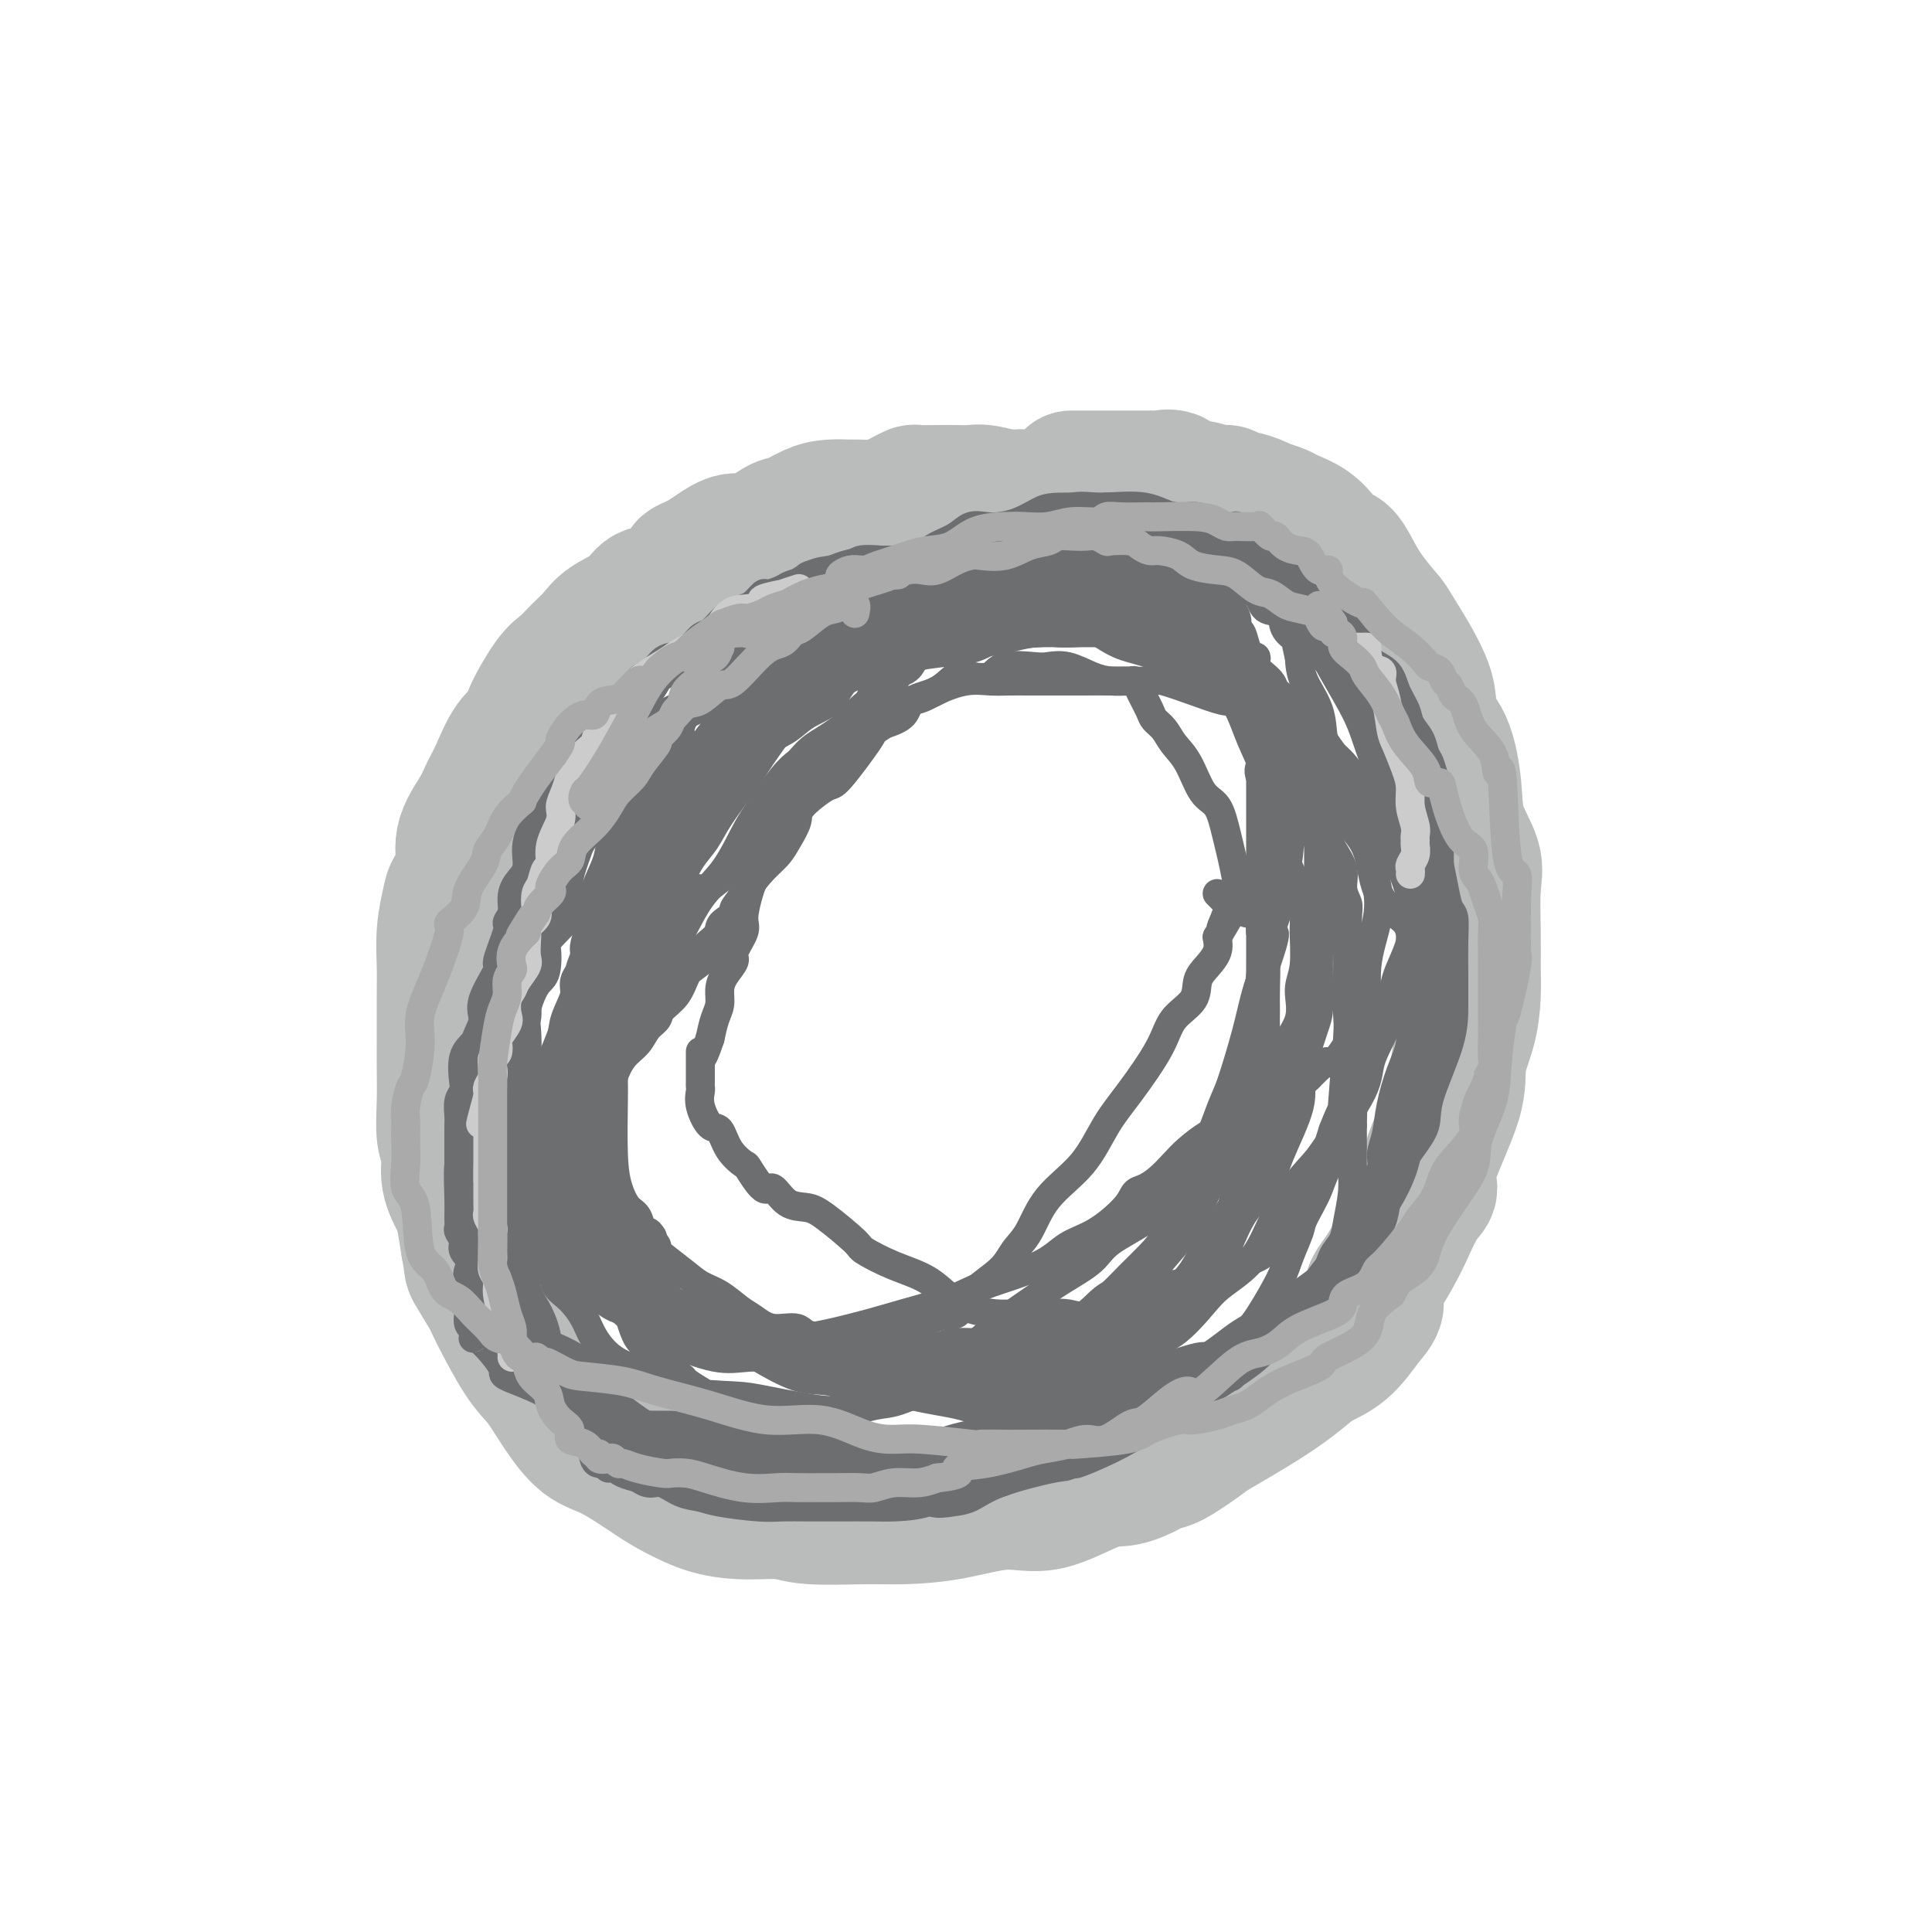 <svg viewBox='0 0 400 400' version='1.1' xmlns='http://www.w3.org/2000/svg' xmlns:xlink='http://www.w3.org/1999/xlink'><g fill='none' stroke='#BABBBB' stroke-width='28' stroke-linecap='round' stroke-linejoin='round'><path d='M222,106c-0.507,-0.406 -1.015,-0.812 -1,-1c0.015,-0.188 0.552,-0.159 0,0c-0.552,0.159 -2.192,0.449 -4,0c-1.808,-0.449 -3.785,-1.637 -5,-2c-1.215,-0.363 -1.668,0.099 -3,0c-1.332,-0.099 -3.545,-0.758 -5,-1c-1.455,-0.242 -2.154,-0.066 -3,0c-0.846,0.066 -1.841,0.021 -3,0c-1.159,-0.021 -2.483,-0.017 -4,0c-1.517,0.017 -3.228,0.047 -4,0c-0.772,-0.047 -0.606,-0.170 -1,0c-0.394,0.170 -1.350,0.634 -2,1c-0.650,0.366 -0.995,0.633 -2,1c-1.005,0.367 -2.669,0.832 -4,1c-1.331,0.168 -2.327,0.038 -3,0c-0.673,-0.038 -1.021,0.015 -2,0c-0.979,-0.015 -2.590,-0.097 -4,0c-1.410,0.097 -2.620,0.375 -4,1c-1.380,0.625 -2.928,1.599 -4,2c-1.072,0.401 -1.666,0.229 -3,1c-1.334,0.771 -3.409,2.485 -5,3c-1.591,0.515 -2.698,-0.169 -4,0c-1.302,0.169 -2.801,1.191 -4,2c-1.199,0.809 -2.100,1.404 -3,2'/><path d='M145,116c-4.052,1.763 -2.682,1.171 -3,2c-0.318,0.829 -2.325,3.079 -4,4c-1.675,0.921 -3.018,0.515 -4,1c-0.982,0.485 -1.603,1.863 -3,3c-1.397,1.137 -3.569,2.033 -5,3c-1.431,0.967 -2.121,2.006 -3,3c-0.879,0.994 -1.946,1.943 -3,3c-1.054,1.057 -2.095,2.223 -3,3c-0.905,0.777 -1.674,1.166 -3,3c-1.326,1.834 -3.209,5.113 -4,7c-0.791,1.887 -0.489,2.383 -1,3c-0.511,0.617 -1.833,1.356 -3,3c-1.167,1.644 -2.178,4.193 -3,6c-0.822,1.807 -1.457,2.872 -2,4c-0.543,1.128 -0.996,2.319 -2,4c-1.004,1.681 -2.560,3.850 -3,6c-0.440,2.150 0.236,4.279 0,6c-0.236,1.721 -1.384,3.032 -2,4c-0.616,0.968 -0.701,1.591 -1,3c-0.299,1.409 -0.812,3.603 -1,6c-0.188,2.397 -0.050,4.999 0,7c0.050,2.001 0.012,3.403 0,6c-0.012,2.597 0.001,6.388 0,9c-0.001,2.612 -0.016,4.045 0,6c0.016,1.955 0.064,4.432 0,7c-0.064,2.568 -0.238,5.227 0,7c0.238,1.773 0.890,2.660 1,4c0.110,1.340 -0.321,3.132 0,5c0.321,1.868 1.394,3.811 2,5c0.606,1.189 0.745,1.626 1,3c0.255,1.374 0.628,3.687 1,6'/><path d='M97,258c0.832,4.417 0.413,3.961 1,5c0.587,1.039 2.179,3.574 3,5c0.821,1.426 0.872,1.744 2,4c1.128,2.256 3.333,6.450 5,9c1.667,2.550 2.795,3.456 4,5c1.205,1.544 2.487,3.725 4,6c1.513,2.275 3.259,4.644 5,6c1.741,1.356 3.478,1.698 6,3c2.522,1.302 5.830,3.563 8,5c2.170,1.437 3.204,2.049 5,3c1.796,0.951 4.355,2.241 7,3c2.645,0.759 5.375,0.988 8,1c2.625,0.012 5.145,-0.195 7,0c1.855,0.195 3.046,0.790 6,1c2.954,0.210 7.671,0.036 11,0c3.329,-0.036 5.271,0.067 8,0c2.729,-0.067 6.244,-0.303 10,-1c3.756,-0.697 7.752,-1.853 11,-2c3.248,-0.147 5.748,0.717 9,0c3.252,-0.717 7.255,-3.015 10,-4c2.745,-0.985 4.232,-0.656 6,-1c1.768,-0.344 3.818,-1.359 5,-2c1.182,-0.641 1.497,-0.908 2,-1c0.503,-0.092 1.194,-0.009 3,-1c1.806,-0.991 4.726,-3.056 6,-4c1.274,-0.944 0.902,-0.767 3,-2c2.098,-1.233 6.664,-3.874 10,-6c3.336,-2.126 5.441,-3.735 7,-5c1.559,-1.265 2.574,-2.187 4,-3c1.426,-0.813 3.265,-1.518 5,-3c1.735,-1.482 3.368,-3.741 5,-6'/><path d='M283,273c3.397,-3.590 1.388,-4.064 1,-5c-0.388,-0.936 0.843,-2.333 2,-4c1.157,-1.667 2.238,-3.603 3,-5c0.762,-1.397 1.203,-2.255 2,-4c0.797,-1.745 1.949,-4.376 3,-6c1.051,-1.624 2.001,-2.242 2,-3c-0.001,-0.758 -0.953,-1.657 0,-5c0.953,-3.343 3.810,-9.130 5,-13c1.190,-3.870 0.711,-5.822 1,-8c0.289,-2.178 1.345,-4.581 2,-7c0.655,-2.419 0.911,-4.854 1,-7c0.089,-2.146 0.013,-4.003 0,-6c-0.013,-1.997 0.036,-4.133 0,-7c-0.036,-2.867 -0.158,-6.465 0,-9c0.158,-2.535 0.594,-4.007 0,-6c-0.594,-1.993 -2.220,-4.508 -3,-7c-0.780,-2.492 -0.714,-4.963 -1,-8c-0.286,-3.037 -0.925,-6.642 -2,-9c-1.075,-2.358 -2.588,-3.469 -3,-5c-0.412,-1.531 0.276,-3.480 -1,-7c-1.276,-3.520 -4.516,-8.610 -6,-11c-1.484,-2.390 -1.213,-2.079 -2,-3c-0.787,-0.921 -2.633,-3.075 -4,-5c-1.367,-1.925 -2.255,-3.622 -3,-5c-0.745,-1.378 -1.348,-2.439 -2,-3c-0.652,-0.561 -1.353,-0.623 -2,-1c-0.647,-0.377 -1.240,-1.071 -2,-2c-0.760,-0.929 -1.688,-2.094 -3,-3c-1.312,-0.906 -3.007,-1.551 -4,-2c-0.993,-0.449 -1.284,-0.700 -2,-1c-0.716,-0.300 -1.858,-0.650 -3,-1'/><path d='M262,105c-3.731,-1.934 -5.059,-1.770 -6,-2c-0.941,-0.230 -1.497,-0.854 -2,-1c-0.503,-0.146 -0.954,0.185 -2,0c-1.046,-0.185 -2.686,-0.887 -4,-1c-1.314,-0.113 -2.303,0.362 -3,0c-0.697,-0.362 -1.101,-1.561 -2,-2c-0.899,-0.439 -2.292,-0.118 -3,0c-0.708,0.118 -0.729,0.032 -1,0c-0.271,-0.032 -0.791,-0.008 -1,0c-0.209,0.008 -0.108,0.002 -1,0c-0.892,-0.002 -2.777,-0.001 -4,0c-1.223,0.001 -1.785,0.000 -3,0c-1.215,-0.000 -3.082,-0.000 -4,0c-0.918,0.000 -0.885,0.000 -1,0c-0.115,-0.000 -0.377,-0.000 -1,0c-0.623,0.000 -1.607,0.000 -2,0c-0.393,-0.000 -0.197,-0.000 0,0'/></g>
<g fill='none' stroke='#6D6E70' stroke-width='6' stroke-linecap='round' stroke-linejoin='round'><path d='M193,118c-0.839,0.082 -1.679,0.164 -2,0c-0.321,-0.164 -0.125,-0.573 -1,-1c-0.875,-0.427 -2.821,-0.872 -4,-1c-1.179,-0.128 -1.592,0.060 -3,0c-1.408,-0.060 -3.813,-0.367 -5,0c-1.187,0.367 -1.156,1.407 -3,2c-1.844,0.593 -5.563,0.737 -7,1c-1.437,0.263 -0.594,0.643 -1,1c-0.406,0.357 -2.062,0.691 -3,1c-0.938,0.309 -1.157,0.593 -2,1c-0.843,0.407 -2.309,0.936 -3,1c-0.691,0.064 -0.607,-0.336 -1,0c-0.393,0.336 -1.264,1.407 -2,2c-0.736,0.593 -1.337,0.706 -2,1c-0.663,0.294 -1.388,0.769 -2,1c-0.612,0.231 -1.112,0.219 -2,1c-0.888,0.781 -2.163,2.355 -3,3c-0.837,0.645 -1.234,0.361 -2,1c-0.766,0.639 -1.900,2.200 -3,3c-1.100,0.800 -2.168,0.838 -3,1c-0.832,0.162 -1.430,0.448 -2,1c-0.570,0.552 -1.111,1.369 -2,2c-0.889,0.631 -2.125,1.075 -3,2c-0.875,0.925 -1.389,2.330 -2,3c-0.611,0.670 -1.318,0.603 -2,1c-0.682,0.397 -1.338,1.256 -2,2c-0.662,0.744 -1.331,1.372 -2,2'/><path d='M124,149c-5.551,4.186 -1.928,1.650 -1,1c0.928,-0.650 -0.841,0.585 -2,2c-1.159,1.415 -1.710,3.012 -2,4c-0.290,0.988 -0.319,1.369 -1,2c-0.681,0.631 -2.015,1.512 -3,3c-0.985,1.488 -1.621,3.585 -2,5c-0.379,1.415 -0.500,2.150 -1,3c-0.500,0.850 -1.378,1.816 -2,3c-0.622,1.184 -0.989,2.586 -1,4c-0.011,1.414 0.332,2.841 0,4c-0.332,1.159 -1.341,2.049 -2,3c-0.659,0.951 -0.970,1.961 -1,3c-0.030,1.039 0.219,2.105 0,3c-0.219,0.895 -0.907,1.618 -1,2c-0.093,0.382 0.411,0.423 0,2c-0.411,1.577 -1.735,4.691 -2,6c-0.265,1.309 0.530,0.812 0,2c-0.530,1.188 -2.384,4.062 -3,6c-0.616,1.938 0.006,2.939 0,4c-0.006,1.061 -0.642,2.182 -1,3c-0.358,0.818 -0.440,1.334 -1,2c-0.560,0.666 -1.600,1.481 -2,3c-0.400,1.519 -0.160,3.743 0,5c0.160,1.257 0.239,1.547 0,2c-0.239,0.453 -0.796,1.070 -1,2c-0.204,0.930 -0.055,2.172 0,3c0.055,0.828 0.015,1.241 0,2c-0.015,0.759 -0.004,1.863 0,3c0.004,1.137 0.001,2.306 0,3c-0.001,0.694 -0.000,0.913 0,2c0.000,1.087 0.000,3.044 0,5'/><path d='M95,246c0.086,4.276 0.801,1.466 1,1c0.199,-0.466 -0.120,1.412 0,3c0.120,1.588 0.677,2.886 1,4c0.323,1.114 0.410,2.043 1,3c0.590,0.957 1.681,1.943 2,3c0.319,1.057 -0.136,2.184 0,3c0.136,0.816 0.862,1.322 1,2c0.138,0.678 -0.314,1.529 0,2c0.314,0.471 1.392,0.562 2,1c0.608,0.438 0.744,1.222 1,2c0.256,0.778 0.630,1.549 1,2c0.370,0.451 0.735,0.581 1,1c0.265,0.419 0.431,1.127 1,2c0.569,0.873 1.542,1.910 2,3c0.458,1.090 0.402,2.231 1,3c0.598,0.769 1.852,1.165 3,2c1.148,0.835 2.190,2.107 3,3c0.810,0.893 1.386,1.405 2,2c0.614,0.595 1.264,1.273 2,2c0.736,0.727 1.557,1.503 2,2c0.443,0.497 0.507,0.715 1,1c0.493,0.285 1.415,0.635 2,1c0.585,0.365 0.834,0.743 1,1c0.166,0.257 0.250,0.392 1,1c0.750,0.608 2.165,1.687 3,2c0.835,0.313 1.091,-0.140 2,0c0.909,0.140 2.473,0.875 3,1c0.527,0.125 0.018,-0.358 1,0c0.982,0.358 3.457,1.558 5,2c1.543,0.442 2.155,0.126 3,0c0.845,-0.126 1.922,-0.063 3,0'/><path d='M147,301c4.048,0.464 5.668,0.126 7,0c1.332,-0.126 2.375,-0.038 4,0c1.625,0.038 3.833,0.025 6,0c2.167,-0.025 4.294,-0.063 6,0c1.706,0.063 2.993,0.227 4,0c1.007,-0.227 1.736,-0.846 3,-1c1.264,-0.154 3.064,0.155 4,0c0.936,-0.155 1.008,-0.775 2,-1c0.992,-0.225 2.903,-0.054 4,0c1.097,0.054 1.379,-0.008 2,0c0.621,0.008 1.581,0.085 3,0c1.419,-0.085 3.299,-0.333 6,-1c2.701,-0.667 6.225,-1.752 8,-2c1.775,-0.248 1.803,0.342 3,0c1.197,-0.342 3.564,-1.615 5,-2c1.436,-0.385 1.941,0.119 3,0c1.059,-0.119 2.673,-0.862 4,-1c1.327,-0.138 2.366,0.329 4,0c1.634,-0.329 3.861,-1.455 6,-2c2.139,-0.545 4.188,-0.508 6,-1c1.812,-0.492 3.387,-1.513 5,-2c1.613,-0.487 3.262,-0.438 5,-1c1.738,-0.562 3.563,-1.734 5,-2c1.437,-0.266 2.487,0.372 3,0c0.513,-0.372 0.490,-1.756 2,-3c1.510,-1.244 4.553,-2.349 6,-3c1.447,-0.651 1.296,-0.848 2,-2c0.704,-1.152 2.261,-3.257 4,-4c1.739,-0.743 3.661,-0.123 5,-1c1.339,-0.877 2.097,-3.251 3,-5c0.903,-1.749 1.952,-2.875 3,-4'/><path d='M280,263c1.576,-1.863 2.517,-2.022 3,-3c0.483,-0.978 0.509,-2.777 1,-4c0.491,-1.223 1.449,-1.870 2,-3c0.551,-1.130 0.696,-2.741 1,-4c0.304,-1.259 0.768,-2.164 1,-3c0.232,-0.836 0.233,-1.604 1,-4c0.767,-2.396 2.299,-6.421 3,-9c0.701,-2.579 0.570,-3.712 1,-6c0.430,-2.288 1.422,-5.731 2,-8c0.578,-2.269 0.743,-3.365 1,-5c0.257,-1.635 0.605,-3.808 1,-7c0.395,-3.192 0.838,-7.403 1,-9c0.162,-1.597 0.043,-0.578 0,-1c-0.043,-0.422 -0.012,-2.283 0,-4c0.012,-1.717 0.003,-3.289 0,-5c-0.003,-1.711 0.000,-3.561 0,-6c-0.000,-2.439 -0.003,-5.467 0,-7c0.003,-1.533 0.012,-1.569 0,-2c-0.012,-0.431 -0.045,-1.255 0,-3c0.045,-1.745 0.168,-4.410 0,-6c-0.168,-1.590 -0.626,-2.106 -1,-3c-0.374,-0.894 -0.662,-2.167 -1,-3c-0.338,-0.833 -0.724,-1.226 -1,-2c-0.276,-0.774 -0.442,-1.930 -1,-3c-0.558,-1.070 -1.509,-2.056 -2,-3c-0.491,-0.944 -0.521,-1.848 -1,-3c-0.479,-1.152 -1.407,-2.552 -2,-4c-0.593,-1.448 -0.850,-2.945 -2,-4c-1.150,-1.055 -3.194,-1.669 -4,-3c-0.806,-1.331 -0.373,-3.380 -1,-5c-0.627,-1.620 -2.313,-2.810 -4,-4'/><path d='M278,127c-3.914,-6.309 -3.700,-3.582 -4,-3c-0.300,0.582 -1.113,-0.983 -2,-2c-0.887,-1.017 -1.847,-1.488 -3,-2c-1.153,-0.512 -2.500,-1.065 -4,-2c-1.500,-0.935 -3.154,-2.251 -4,-3c-0.846,-0.749 -0.884,-0.932 -1,-1c-0.116,-0.068 -0.309,-0.020 -1,0c-0.691,0.020 -1.879,0.012 -2,0c-0.121,-0.012 0.824,-0.028 -1,0c-1.824,0.028 -6.417,0.098 -10,0c-3.583,-0.098 -6.155,-0.366 -9,0c-2.845,0.366 -5.964,1.365 -9,2c-3.036,0.635 -5.991,0.906 -8,1c-2.009,0.094 -3.074,0.011 -4,0c-0.926,-0.011 -1.714,0.050 -3,0c-1.286,-0.050 -3.069,-0.209 -4,0c-0.931,0.209 -1.009,0.788 -2,1c-0.991,0.212 -2.895,0.057 -4,0c-1.105,-0.057 -1.412,-0.015 -2,0c-0.588,0.015 -1.456,0.004 -2,0c-0.544,-0.004 -0.765,-0.001 -1,0c-0.235,0.001 -0.486,0.000 -1,0c-0.514,-0.000 -1.292,-0.000 -2,0c-0.708,0.000 -1.345,0.000 -2,0c-0.655,-0.000 -1.327,-0.000 -2,0'/><path d='M191,118c-10.348,0.527 -3.217,-0.157 -1,0c2.217,0.157 -0.481,1.155 -2,2c-1.519,0.845 -1.860,1.536 -2,2c-0.140,0.464 -0.081,0.701 -1,1c-0.919,0.299 -2.817,0.658 -4,1c-1.183,0.342 -1.653,0.665 -2,1c-0.347,0.335 -0.572,0.680 -1,1c-0.428,0.320 -1.058,0.615 -2,1c-0.942,0.385 -2.197,0.860 -3,1c-0.803,0.140 -1.154,-0.055 -2,0c-0.846,0.055 -2.187,0.361 -3,1c-0.813,0.639 -1.099,1.611 -1,2c0.099,0.389 0.582,0.196 0,0c-0.582,-0.196 -2.229,-0.396 -3,0c-0.771,0.396 -0.666,1.387 -1,2c-0.334,0.613 -1.108,0.850 -2,1c-0.892,0.150 -1.901,0.215 -3,1c-1.099,0.785 -2.287,2.290 -3,3c-0.713,0.710 -0.949,0.625 -2,1c-1.051,0.375 -2.916,1.210 -4,2c-1.084,0.790 -1.389,1.535 -2,2c-0.611,0.465 -1.530,0.649 -2,1c-0.470,0.351 -0.492,0.868 -1,1c-0.508,0.132 -1.501,-0.120 -2,0c-0.499,0.120 -0.504,0.613 -1,1c-0.496,0.387 -1.483,0.668 -2,1c-0.517,0.332 -0.564,0.716 -1,1c-0.436,0.284 -1.261,0.468 -2,1c-0.739,0.532 -1.391,1.413 -2,2c-0.609,0.587 -1.174,0.882 -2,2c-0.826,1.118 -1.913,3.059 -3,5'/><path d='M129,158c-5.891,4.532 -3.117,2.362 -2,2c1.117,-0.362 0.579,1.083 0,2c-0.579,0.917 -1.198,1.307 -2,2c-0.802,0.693 -1.788,1.689 -2,3c-0.212,1.311 0.350,2.936 0,4c-0.350,1.064 -1.613,1.568 -3,4c-1.387,2.432 -2.899,6.793 -4,9c-1.101,2.207 -1.792,2.259 -2,3c-0.208,0.741 0.065,2.172 0,3c-0.065,0.828 -0.470,1.055 -1,3c-0.530,1.945 -1.185,5.610 -2,8c-0.815,2.390 -1.791,3.506 -2,5c-0.209,1.494 0.350,3.367 0,5c-0.350,1.633 -1.609,3.024 -2,4c-0.391,0.976 0.088,1.535 0,2c-0.088,0.465 -0.741,0.836 -1,2c-0.259,1.164 -0.122,3.120 0,4c0.122,0.880 0.229,0.684 0,1c-0.229,0.316 -0.793,1.146 -1,2c-0.207,0.854 -0.055,1.734 0,3c0.055,1.266 0.015,2.919 0,4c-0.015,1.081 -0.004,1.592 0,3c0.004,1.408 0.000,3.713 0,6c-0.000,2.287 0.003,4.554 0,6c-0.003,1.446 -0.013,2.070 0,3c0.013,0.930 0.048,2.165 0,3c-0.048,0.835 -0.179,1.271 0,2c0.179,0.729 0.666,1.752 1,3c0.334,1.248 0.513,2.721 1,4c0.487,1.279 1.282,2.366 2,4c0.718,1.634 1.359,3.817 2,6'/><path d='M111,273c1.293,3.661 1.527,3.315 2,4c0.473,0.685 1.185,2.403 2,4c0.815,1.597 1.732,3.075 2,4c0.268,0.925 -0.112,1.297 0,2c0.112,0.703 0.716,1.736 1,3c0.284,1.264 0.247,2.758 1,4c0.753,1.242 2.296,2.232 3,3c0.704,0.768 0.569,1.315 1,2c0.431,0.685 1.429,1.507 2,2c0.571,0.493 0.715,0.655 1,1c0.285,0.345 0.713,0.871 1,1c0.287,0.129 0.435,-0.139 1,0c0.565,0.139 1.546,0.685 2,1c0.454,0.315 0.379,0.399 1,1c0.621,0.601 1.936,1.719 3,2c1.064,0.281 1.877,-0.275 3,0c1.123,0.275 2.557,1.380 4,2c1.443,0.620 2.895,0.755 4,1c1.105,0.245 1.863,0.602 4,1c2.137,0.398 5.654,0.839 8,1c2.346,0.161 3.520,0.043 5,0c1.480,-0.043 3.266,-0.013 5,0c1.734,0.013 3.416,0.007 6,0c2.584,-0.007 6.068,-0.017 8,0c1.932,0.017 2.311,0.059 4,0c1.689,-0.059 4.688,-0.219 7,-1c2.312,-0.781 3.937,-2.185 6,-3c2.063,-0.815 4.563,-1.043 6,-1c1.437,0.043 1.810,0.358 3,0c1.190,-0.358 3.197,-1.388 5,-2c1.803,-0.612 3.401,-0.806 5,-1'/><path d='M217,304c5.978,-1.333 4.922,-0.664 6,-1c1.078,-0.336 4.288,-1.675 7,-3c2.712,-1.325 4.926,-2.635 7,-4c2.074,-1.365 4.009,-2.785 6,-4c1.991,-1.215 4.038,-2.226 7,-4c2.962,-1.774 6.838,-4.312 9,-6c2.162,-1.688 2.609,-2.524 4,-4c1.391,-1.476 3.728,-3.590 6,-6c2.272,-2.410 4.481,-5.115 6,-7c1.519,-1.885 2.348,-2.950 3,-4c0.652,-1.050 1.125,-2.086 2,-3c0.875,-0.914 2.151,-1.706 3,-3c0.849,-1.294 1.271,-3.088 2,-5c0.729,-1.912 1.765,-3.941 3,-6c1.235,-2.059 2.671,-4.149 4,-6c1.329,-1.851 2.552,-3.461 3,-5c0.448,-1.539 0.120,-3.005 1,-6c0.880,-2.995 2.969,-7.520 4,-11c1.031,-3.480 1.005,-5.914 1,-8c-0.005,-2.086 0.010,-3.824 0,-6c-0.010,-2.176 -0.044,-4.789 0,-7c0.044,-2.211 0.165,-4.021 0,-5c-0.165,-0.979 -0.617,-1.127 -1,-2c-0.383,-0.873 -0.699,-2.471 -1,-4c-0.301,-1.529 -0.589,-2.991 -1,-5c-0.411,-2.009 -0.944,-4.567 -2,-7c-1.056,-2.433 -2.634,-4.743 -4,-7c-1.366,-2.257 -2.521,-4.461 -4,-7c-1.479,-2.539 -3.283,-5.414 -4,-7c-0.717,-1.586 -0.348,-1.882 -1,-3c-0.652,-1.118 -2.326,-3.059 -4,-5'/><path d='M279,143c-3.838,-6.124 -4.932,-6.936 -5,-7c-0.068,-0.064 0.889,0.618 0,-1c-0.889,-1.618 -3.626,-5.536 -5,-7c-1.374,-1.464 -1.387,-0.476 -2,-1c-0.613,-0.524 -1.826,-2.562 -3,-4c-1.174,-1.438 -2.309,-2.275 -3,-3c-0.691,-0.725 -0.937,-1.336 -2,-2c-1.063,-0.664 -2.941,-1.380 -4,-2c-1.059,-0.620 -1.297,-1.145 -2,-2c-0.703,-0.855 -1.871,-2.041 -3,-3c-1.129,-0.959 -2.218,-1.693 -3,-2c-0.782,-0.307 -1.256,-0.187 -2,0c-0.744,0.187 -1.758,0.442 -2,0c-0.242,-0.442 0.287,-1.583 0,-2c-0.287,-0.417 -1.389,-0.112 -2,0c-0.611,0.112 -0.732,0.031 -1,0c-0.268,-0.031 -0.684,-0.010 -1,0c-0.316,0.010 -0.532,0.010 -1,0c-0.468,-0.010 -1.188,-0.031 -2,0c-0.812,0.031 -1.717,0.113 -3,0c-1.283,-0.113 -2.943,-0.420 -4,0c-1.057,0.420 -1.511,1.567 -3,2c-1.489,0.433 -4.012,0.154 -5,0c-0.988,-0.154 -0.440,-0.181 -1,0c-0.560,0.181 -2.226,0.570 -3,1c-0.774,0.430 -0.655,0.900 -1,1c-0.345,0.100 -1.154,-0.169 -2,0c-0.846,0.169 -1.728,0.776 -2,1c-0.272,0.224 0.065,0.064 0,0c-0.065,-0.064 -0.533,-0.032 -1,0'/><path d='M211,112c-2.816,0.724 -0.855,0.036 -1,0c-0.145,-0.036 -2.395,0.582 -3,1c-0.605,0.418 0.435,0.637 0,1c-0.435,0.363 -2.343,0.872 -3,1c-0.657,0.128 -0.061,-0.124 0,0c0.061,0.124 -0.414,0.625 -1,1c-0.586,0.375 -1.285,0.623 -2,1c-0.715,0.377 -1.447,0.884 -2,1c-0.553,0.116 -0.926,-0.157 -1,0c-0.074,0.157 0.153,0.745 0,1c-0.153,0.255 -0.684,0.176 -1,0c-0.316,-0.176 -0.417,-0.450 -1,0c-0.583,0.450 -1.648,1.622 -2,2c-0.352,0.378 0.008,-0.039 0,0c-0.008,0.039 -0.384,0.535 -1,1c-0.616,0.465 -1.473,0.899 -2,1c-0.527,0.101 -0.724,-0.133 -1,0c-0.276,0.133 -0.632,0.631 -1,1c-0.368,0.369 -0.750,0.608 -1,1c-0.250,0.392 -0.368,0.936 -1,1c-0.632,0.064 -1.777,-0.350 -2,0c-0.223,0.350 0.475,1.466 0,2c-0.475,0.534 -2.124,0.485 -3,1c-0.876,0.515 -0.980,1.595 -1,2c-0.020,0.405 0.044,0.136 0,0c-0.044,-0.136 -0.197,-0.140 -1,0c-0.803,0.140 -2.255,0.422 -3,1c-0.745,0.578 -0.784,1.451 -1,2c-0.216,0.549 -0.608,0.775 -1,1'/><path d='M175,135c-6.016,3.799 -3.056,1.796 -3,1c0.056,-0.796 -2.793,-0.386 -4,0c-1.207,0.386 -0.774,0.749 -1,1c-0.226,0.251 -1.112,0.391 -2,1c-0.888,0.609 -1.777,1.687 -3,2c-1.223,0.313 -2.781,-0.138 -4,0c-1.219,0.138 -2.099,0.864 -3,1c-0.901,0.136 -1.824,-0.318 -3,0c-1.176,0.318 -2.606,1.409 -3,2c-0.394,0.591 0.246,0.683 0,1c-0.246,0.317 -1.380,0.859 -2,1c-0.620,0.141 -0.728,-0.118 -1,0c-0.272,0.118 -0.707,0.613 -1,1c-0.293,0.387 -0.442,0.667 -1,1c-0.558,0.333 -1.524,0.718 -2,1c-0.476,0.282 -0.461,0.459 -1,1c-0.539,0.541 -1.633,1.445 -2,2c-0.367,0.555 -0.009,0.762 0,1c0.009,0.238 -0.331,0.509 -1,1c-0.669,0.491 -1.665,1.202 -2,2c-0.335,0.798 -0.007,1.683 0,2c0.007,0.317 -0.306,0.066 -1,1c-0.694,0.934 -1.769,3.055 -3,5c-1.231,1.945 -2.619,3.715 -3,5c-0.381,1.285 0.244,2.084 0,3c-0.244,0.916 -1.358,1.950 -2,3c-0.642,1.050 -0.813,2.116 -1,3c-0.187,0.884 -0.390,1.588 -1,3c-0.610,1.412 -1.626,3.534 -2,5c-0.374,1.466 -0.107,2.276 0,3c0.107,0.724 0.053,1.362 0,2'/><path d='M123,190c-0.885,3.838 -0.097,2.433 0,2c0.097,-0.433 -0.498,0.105 -1,1c-0.502,0.895 -0.912,2.146 -1,3c-0.088,0.854 0.146,1.310 0,2c-0.146,0.690 -0.673,1.616 -1,3c-0.327,1.384 -0.453,3.228 -1,5c-0.547,1.772 -1.514,3.472 -2,5c-0.486,1.528 -0.492,2.882 -1,5c-0.508,2.118 -1.517,4.998 -2,7c-0.483,2.002 -0.441,3.126 -1,5c-0.559,1.874 -1.719,4.498 -2,6c-0.281,1.502 0.317,1.881 0,3c-0.317,1.119 -1.549,2.978 -2,4c-0.451,1.022 -0.121,1.206 0,2c0.121,0.794 0.032,2.198 0,3c-0.032,0.802 -0.008,1.003 0,2c0.008,0.997 0.001,2.791 0,4c-0.001,1.209 0.005,1.834 0,3c-0.005,1.166 -0.023,2.874 0,4c0.023,1.126 0.085,1.672 0,3c-0.085,1.328 -0.316,3.439 0,5c0.316,1.561 1.179,2.571 2,4c0.821,1.429 1.602,3.276 2,5c0.398,1.724 0.415,3.324 1,5c0.585,1.676 1.739,3.426 2,5c0.261,1.574 -0.372,2.972 0,5c0.372,2.028 1.749,4.687 3,6c1.251,1.313 2.377,1.280 3,2c0.623,0.720 0.745,2.194 1,3c0.255,0.806 0.644,0.945 1,1c0.356,0.055 0.678,0.028 1,0'/><path d='M125,303c1.563,1.881 0.970,0.584 1,0c0.030,-0.584 0.681,-0.454 1,0c0.319,0.454 0.305,1.232 2,2c1.695,0.768 5.098,1.527 9,2c3.902,0.473 8.302,0.661 13,1c4.698,0.339 9.694,0.830 14,1c4.306,0.170 7.922,0.018 11,0c3.078,-0.018 5.617,0.099 8,0c2.383,-0.099 4.608,-0.413 6,0c1.392,0.413 1.949,1.553 3,2c1.051,0.447 2.595,0.200 4,0c1.405,-0.200 2.672,-0.355 4,-1c1.328,-0.645 2.718,-1.782 6,-3c3.282,-1.218 8.456,-2.517 11,-3c2.544,-0.483 2.459,-0.149 4,-1c1.541,-0.851 4.707,-2.887 7,-4c2.293,-1.113 3.714,-1.303 5,-2c1.286,-0.697 2.436,-1.903 4,-3c1.564,-1.097 3.542,-2.086 5,-3c1.458,-0.914 2.394,-1.753 4,-3c1.606,-1.247 3.880,-2.903 5,-4c1.120,-1.097 1.087,-1.635 2,-3c0.913,-1.365 2.774,-3.556 4,-5c1.226,-1.444 1.818,-2.141 3,-4c1.182,-1.859 2.954,-4.881 4,-7c1.046,-2.119 1.365,-3.334 2,-5c0.635,-1.666 1.587,-3.783 2,-5c0.413,-1.217 0.286,-1.532 1,-3c0.714,-1.468 2.269,-4.087 3,-6c0.731,-1.913 0.637,-3.118 1,-5c0.363,-1.882 1.181,-4.441 2,-7'/><path d='M276,234c2.094,-5.416 1.829,-3.456 2,-6c0.171,-2.544 0.778,-9.592 1,-13c0.222,-3.408 0.061,-3.178 0,-5c-0.061,-1.822 -0.021,-5.698 0,-8c0.021,-2.302 0.021,-3.031 0,-5c-0.021,-1.969 -0.065,-5.178 0,-7c0.065,-1.822 0.239,-2.257 0,-3c-0.239,-0.743 -0.889,-1.794 -1,-3c-0.111,-1.206 0.319,-2.566 0,-4c-0.319,-1.434 -1.388,-2.942 -2,-4c-0.612,-1.058 -0.769,-1.665 -1,-3c-0.231,-1.335 -0.538,-3.396 -1,-6c-0.462,-2.604 -1.080,-5.750 -2,-8c-0.920,-2.250 -2.142,-3.603 -3,-5c-0.858,-1.397 -1.352,-2.839 -2,-4c-0.648,-1.161 -1.449,-2.042 -2,-3c-0.551,-0.958 -0.851,-1.994 -1,-3c-0.149,-1.006 -0.148,-1.982 -1,-3c-0.852,-1.018 -2.556,-2.077 -3,-3c-0.444,-0.923 0.374,-1.709 0,-2c-0.374,-0.291 -1.939,-0.086 -3,-1c-1.061,-0.914 -1.617,-2.945 -3,-4c-1.383,-1.055 -3.595,-1.133 -5,-2c-1.405,-0.867 -2.005,-2.522 -4,-4c-1.995,-1.478 -5.385,-2.778 -7,-4c-1.615,-1.222 -1.455,-2.365 -2,-3c-0.545,-0.635 -1.795,-0.761 -3,-1c-1.205,-0.239 -2.364,-0.590 -3,-1c-0.636,-0.410 -0.748,-0.880 -1,-1c-0.252,-0.120 -0.643,0.108 -1,0c-0.357,-0.108 -0.678,-0.554 -1,-1'/><path d='M227,114c-4.554,-2.630 -2.440,-0.706 -2,0c0.440,0.706 -0.795,0.192 -1,0c-0.205,-0.192 0.619,-0.064 -1,0c-1.619,0.064 -5.683,0.063 -7,0c-1.317,-0.063 0.113,-0.187 -1,0c-1.113,0.187 -4.768,0.687 -7,1c-2.232,0.313 -3.042,0.440 -4,1c-0.958,0.560 -2.065,1.555 -3,2c-0.935,0.445 -1.698,0.342 -3,1c-1.302,0.658 -3.143,2.078 -5,3c-1.857,0.922 -3.729,1.347 -5,2c-1.271,0.653 -1.940,1.535 -3,2c-1.060,0.465 -2.509,0.514 -4,1c-1.491,0.486 -3.024,1.409 -4,2c-0.976,0.591 -1.397,0.849 -3,2c-1.603,1.151 -4.389,3.194 -6,4c-1.611,0.806 -2.047,0.374 -3,1c-0.953,0.626 -2.424,2.311 -3,3c-0.576,0.689 -0.256,0.382 -1,1c-0.744,0.618 -2.552,2.163 -4,3c-1.448,0.837 -2.537,0.968 -3,2c-0.463,1.032 -0.299,2.965 -1,4c-0.701,1.035 -2.267,1.172 -3,2c-0.733,0.828 -0.634,2.347 -1,3c-0.366,0.653 -1.197,0.441 -2,1c-0.803,0.559 -1.579,1.888 -2,3c-0.421,1.112 -0.486,2.008 -1,3c-0.514,0.992 -1.478,2.080 -2,3c-0.522,0.920 -0.602,1.671 -1,2c-0.398,0.329 -1.114,0.237 -2,1c-0.886,0.763 -1.943,2.382 -3,4'/><path d='M136,171c-2.690,4.695 -0.414,3.434 0,3c0.414,-0.434 -1.034,-0.040 -2,1c-0.966,1.040 -1.448,2.725 -2,4c-0.552,1.275 -1.173,2.140 -2,3c-0.827,0.860 -1.862,1.714 -3,3c-1.138,1.286 -2.381,3.004 -3,5c-0.619,1.996 -0.614,4.269 -1,6c-0.386,1.731 -1.164,2.920 -2,4c-0.836,1.080 -1.730,2.052 -2,3c-0.270,0.948 0.082,1.872 0,3c-0.082,1.128 -0.600,2.458 -1,4c-0.400,1.542 -0.681,3.294 -1,5c-0.319,1.706 -0.674,3.366 -1,4c-0.326,0.634 -0.623,0.241 -1,1c-0.377,0.759 -0.835,2.670 -1,4c-0.165,1.330 -0.037,2.078 0,3c0.037,0.922 -0.017,2.019 0,3c0.017,0.981 0.104,1.847 0,3c-0.104,1.153 -0.400,2.595 0,4c0.400,1.405 1.495,2.774 2,4c0.505,1.226 0.422,2.308 1,4c0.578,1.692 1.819,3.994 3,6c1.181,2.006 2.302,3.716 3,6c0.698,2.284 0.972,5.143 2,7c1.028,1.857 2.808,2.711 4,5c1.192,2.289 1.795,6.013 3,8c1.205,1.987 3.011,2.237 4,3c0.989,0.763 1.162,2.040 2,3c0.838,0.960 2.341,1.605 3,2c0.659,0.395 0.474,0.542 1,1c0.526,0.458 1.763,1.229 3,2'/><path d='M145,288c2.407,2.146 1.924,2.010 3,2c1.076,-0.010 3.711,0.105 5,1c1.289,0.895 1.231,2.568 2,3c0.769,0.432 2.364,-0.379 5,0c2.636,0.379 6.314,1.947 9,3c2.686,1.053 4.379,1.591 7,2c2.621,0.409 6.169,0.691 9,1c2.831,0.309 4.944,0.647 8,1c3.056,0.353 7.054,0.723 10,0c2.946,-0.723 4.839,-2.539 7,-3c2.161,-0.461 4.589,0.435 7,0c2.411,-0.435 4.803,-2.199 7,-3c2.197,-0.801 4.199,-0.639 6,-1c1.801,-0.361 3.402,-1.243 5,-2c1.598,-0.757 3.191,-1.387 5,-2c1.809,-0.613 3.832,-1.207 6,-2c2.168,-0.793 4.482,-1.784 6,-3c1.518,-1.216 2.240,-2.655 4,-4c1.760,-1.345 4.560,-2.595 7,-4c2.440,-1.405 4.522,-2.966 6,-5c1.478,-2.034 2.351,-4.540 4,-7c1.649,-2.460 4.073,-4.874 6,-7c1.927,-2.126 3.357,-3.964 4,-6c0.643,-2.036 0.500,-4.271 1,-6c0.500,-1.729 1.642,-2.950 2,-4c0.358,-1.050 -0.068,-1.927 0,-3c0.068,-1.073 0.632,-2.343 1,-4c0.368,-1.657 0.542,-3.702 1,-6c0.458,-2.298 1.200,-4.849 2,-7c0.800,-2.151 1.657,-3.900 2,-6c0.343,-2.100 0.171,-4.550 0,-7'/><path d='M292,209c1.392,-7.975 0.373,-6.414 0,-7c-0.373,-0.586 -0.099,-3.319 0,-5c0.099,-1.681 0.025,-2.310 0,-4c-0.025,-1.690 -0.000,-4.441 0,-6c0.000,-1.559 -0.025,-1.926 0,-3c0.025,-1.074 0.099,-2.855 0,-4c-0.099,-1.145 -0.370,-1.653 -1,-3c-0.630,-1.347 -1.620,-3.534 -2,-5c-0.380,-1.466 -0.149,-2.212 -1,-5c-0.851,-2.788 -2.785,-7.619 -4,-11c-1.215,-3.381 -1.710,-5.311 -3,-8c-1.290,-2.689 -3.373,-6.138 -5,-9c-1.627,-2.862 -2.798,-5.137 -4,-7c-1.202,-1.863 -2.436,-3.313 -3,-4c-0.564,-0.687 -0.457,-0.611 -1,-1c-0.543,-0.389 -1.736,-1.242 -2,-2c-0.264,-0.758 0.400,-1.421 0,-2c-0.400,-0.579 -1.862,-1.075 -3,-2c-1.138,-0.925 -1.950,-2.279 -3,-3c-1.050,-0.721 -2.338,-0.810 -4,-2c-1.662,-1.190 -3.698,-3.482 -6,-5c-2.302,-1.518 -4.868,-2.263 -7,-3c-2.132,-0.737 -3.828,-1.465 -5,-2c-1.172,-0.535 -1.818,-0.877 -3,-1c-1.182,-0.123 -2.900,-0.026 -4,0c-1.100,0.026 -1.582,-0.018 -2,0c-0.418,0.018 -0.772,0.099 -2,0c-1.228,-0.099 -3.329,-0.377 -5,0c-1.671,0.377 -2.911,1.409 -4,2c-1.089,0.591 -2.025,0.740 -3,1c-0.975,0.260 -1.987,0.630 -3,1'/><path d='M212,109c-2.955,0.809 -5.343,0.831 -7,1c-1.657,0.169 -2.584,0.484 -4,1c-1.416,0.516 -3.321,1.234 -5,2c-1.679,0.766 -3.133,1.581 -5,2c-1.867,0.419 -4.148,0.441 -6,2c-1.852,1.559 -3.273,4.655 -5,6c-1.727,1.345 -3.758,0.939 -5,1c-1.242,0.061 -1.696,0.589 -3,1c-1.304,0.411 -3.458,0.705 -5,1c-1.542,0.295 -2.471,0.590 -4,1c-1.529,0.410 -3.659,0.934 -5,1c-1.341,0.066 -1.892,-0.325 -3,0c-1.108,0.325 -2.774,1.368 -4,2c-1.226,0.632 -2.014,0.855 -3,1c-0.986,0.145 -2.170,0.214 -3,1c-0.830,0.786 -1.307,2.289 -2,3c-0.693,0.711 -1.603,0.631 -2,1c-0.397,0.369 -0.280,1.185 -1,2c-0.720,0.815 -2.277,1.627 -3,2c-0.723,0.373 -0.612,0.308 -1,1c-0.388,0.692 -1.276,2.142 -2,3c-0.724,0.858 -1.286,1.124 -2,2c-0.714,0.876 -1.582,2.364 -2,3c-0.418,0.636 -0.387,0.422 -1,2c-0.613,1.578 -1.870,4.949 -3,7c-1.130,2.051 -2.133,2.782 -3,5c-0.867,2.218 -1.597,5.923 -2,8c-0.403,2.077 -0.479,2.526 -1,4c-0.521,1.474 -1.486,3.974 -2,6c-0.514,2.026 -0.575,3.579 -1,5c-0.425,1.421 -1.212,2.711 -2,4'/><path d='M115,190c-2.797,7.428 -2.291,5.499 -2,6c0.291,0.501 0.366,3.431 0,5c-0.366,1.569 -1.173,1.778 -2,3c-0.827,1.222 -1.673,3.459 -2,5c-0.327,1.541 -0.136,2.386 0,4c0.136,1.614 0.216,3.996 0,6c-0.216,2.004 -0.727,3.629 -1,5c-0.273,1.371 -0.308,2.487 0,4c0.308,1.513 0.959,3.424 1,5c0.041,1.576 -0.529,2.816 0,4c0.529,1.184 2.155,2.311 3,4c0.845,1.689 0.908,3.940 1,5c0.092,1.060 0.214,0.929 1,2c0.786,1.071 2.235,3.343 3,4c0.765,0.657 0.846,-0.301 1,0c0.154,0.301 0.381,1.862 1,3c0.619,1.138 1.632,1.851 2,3c0.368,1.149 0.092,2.732 2,4c1.908,1.268 5.998,2.222 9,4c3.002,1.778 4.914,4.382 7,6c2.086,1.618 4.346,2.251 7,3c2.654,0.749 5.701,1.614 8,2c2.299,0.386 3.849,0.293 6,1c2.151,0.707 4.903,2.214 7,3c2.097,0.786 3.540,0.851 6,1c2.460,0.149 5.939,0.381 8,1c2.061,0.619 2.704,1.624 4,2c1.296,0.376 3.244,0.121 6,0c2.756,-0.121 6.319,-0.110 9,0c2.681,0.110 4.480,0.317 7,0c2.520,-0.317 5.760,-1.159 9,-2'/><path d='M216,283c6.047,-0.380 5.665,-0.330 8,-1c2.335,-0.670 7.387,-2.059 11,-3c3.613,-0.941 5.786,-1.432 8,-3c2.214,-1.568 4.470,-4.213 6,-6c1.530,-1.787 2.333,-2.717 4,-4c1.667,-1.283 4.199,-2.920 6,-5c1.801,-2.080 2.872,-4.604 4,-7c1.128,-2.396 2.312,-4.663 4,-7c1.688,-2.337 3.879,-4.742 5,-6c1.121,-1.258 1.173,-1.368 3,-4c1.827,-2.632 5.430,-7.784 7,-11c1.570,-3.216 1.109,-4.494 2,-7c0.891,-2.506 3.136,-6.239 4,-9c0.864,-2.761 0.347,-4.551 1,-7c0.653,-2.449 2.476,-5.558 3,-8c0.524,-2.442 -0.252,-4.218 0,-6c0.252,-1.782 1.531,-3.571 2,-5c0.469,-1.429 0.128,-2.498 0,-4c-0.128,-1.502 -0.042,-3.439 0,-5c0.042,-1.561 0.040,-2.748 0,-4c-0.040,-1.252 -0.118,-2.569 0,-4c0.118,-1.431 0.432,-2.975 0,-5c-0.432,-2.025 -1.608,-4.532 -2,-6c-0.392,-1.468 0.002,-1.897 0,-3c-0.002,-1.103 -0.401,-2.880 -1,-4c-0.599,-1.120 -1.398,-1.581 -2,-2c-0.602,-0.419 -1.007,-0.795 -2,-2c-0.993,-1.205 -2.576,-3.241 -4,-5c-1.424,-1.759 -2.691,-3.243 -4,-5c-1.309,-1.757 -2.660,-3.788 -4,-6c-1.340,-2.212 -2.670,-4.606 -4,-7'/><path d='M271,122c-4.093,-4.809 -4.324,-3.331 -5,-4c-0.676,-0.669 -1.797,-3.486 -3,-5c-1.203,-1.514 -2.487,-1.724 -3,-2c-0.513,-0.276 -0.254,-0.618 -1,-1c-0.746,-0.382 -2.498,-0.804 -3,-1c-0.502,-0.196 0.246,-0.165 0,0c-0.246,0.165 -1.485,0.465 -3,0c-1.515,-0.465 -3.305,-1.694 -5,-2c-1.695,-0.306 -3.296,0.312 -5,0c-1.704,-0.312 -3.512,-1.555 -6,-2c-2.488,-0.445 -5.656,-0.091 -9,0c-3.344,0.091 -6.863,-0.080 -9,0c-2.137,0.080 -2.894,0.412 -4,1c-1.106,0.588 -2.563,1.431 -4,2c-1.437,0.569 -2.853,0.863 -4,1c-1.147,0.137 -2.023,0.119 -3,0c-0.977,-0.119 -2.053,-0.337 -3,0c-0.947,0.337 -1.765,1.230 -3,2c-1.235,0.770 -2.886,1.418 -4,2c-1.114,0.582 -1.690,1.100 -3,2c-1.310,0.900 -3.355,2.183 -5,3c-1.645,0.817 -2.892,1.167 -4,2c-1.108,0.833 -2.079,2.148 -3,3c-0.921,0.852 -1.793,1.242 -3,2c-1.207,0.758 -2.750,1.886 -4,2c-1.250,0.114 -2.207,-0.784 -4,1c-1.793,1.784 -4.422,6.252 -6,8c-1.578,1.748 -2.103,0.778 -3,1c-0.897,0.222 -2.165,1.637 -3,3c-0.835,1.363 -1.239,2.675 -2,4c-0.761,1.325 -1.881,2.662 -3,4'/><path d='M151,148c-3.175,3.613 -2.613,2.647 -3,3c-0.387,0.353 -1.725,2.027 -3,4c-1.275,1.973 -2.489,4.246 -4,6c-1.511,1.754 -3.321,2.988 -4,4c-0.679,1.012 -0.229,1.801 -1,3c-0.771,1.199 -2.763,2.807 -4,4c-1.237,1.193 -1.720,1.972 -2,3c-0.280,1.028 -0.356,2.304 -1,3c-0.644,0.696 -1.856,0.812 -3,2c-1.144,1.188 -2.220,3.447 -3,5c-0.780,1.553 -1.262,2.400 -2,3c-0.738,0.600 -1.730,0.951 -3,2c-1.270,1.049 -2.817,2.794 -4,4c-1.183,1.206 -2.002,1.872 -3,3c-0.998,1.128 -2.174,2.718 -3,4c-0.826,1.282 -1.301,2.256 -2,3c-0.699,0.744 -1.623,1.257 -2,2c-0.377,0.743 -0.206,1.716 -1,3c-0.794,1.284 -2.551,2.880 -3,4c-0.449,1.120 0.412,1.766 0,4c-0.412,2.234 -2.096,6.057 -3,8c-0.904,1.943 -1.027,2.004 -1,4c0.027,1.996 0.204,5.925 0,8c-0.204,2.075 -0.788,2.295 -1,4c-0.212,1.705 -0.052,4.894 0,7c0.052,2.106 -0.002,3.130 0,4c0.002,0.870 0.061,1.587 0,2c-0.061,0.413 -0.243,0.523 0,1c0.243,0.477 0.912,1.321 1,2c0.088,0.679 -0.403,1.194 0,2c0.403,0.806 1.702,1.903 3,3'/><path d='M99,262c0.855,1.541 0.994,1.892 2,3c1.006,1.108 2.881,2.971 4,5c1.119,2.029 1.483,4.222 4,6c2.517,1.778 7.188,3.141 10,5c2.812,1.859 3.764,4.214 5,6c1.236,1.786 2.754,3.002 4,4c1.246,0.998 2.220,1.776 4,3c1.780,1.224 4.366,2.892 6,4c1.634,1.108 2.317,1.656 3,2c0.683,0.344 1.365,0.483 2,1c0.635,0.517 1.221,1.410 2,2c0.779,0.590 1.751,0.876 3,1c1.249,0.124 2.777,0.088 4,0c1.223,-0.088 2.143,-0.226 3,0c0.857,0.226 1.653,0.817 3,1c1.347,0.183 3.246,-0.043 5,0c1.754,0.043 3.365,0.356 6,0c2.635,-0.356 6.296,-1.379 9,-2c2.704,-0.621 4.452,-0.838 6,-1c1.548,-0.162 2.898,-0.269 5,-1c2.102,-0.731 4.957,-2.085 8,-3c3.043,-0.915 6.273,-1.391 9,-2c2.727,-0.609 4.950,-1.352 7,-2c2.050,-0.648 3.928,-1.200 8,-3c4.072,-1.800 10.339,-4.848 13,-6c2.661,-1.152 1.715,-0.407 4,-1c2.285,-0.593 7.800,-2.524 10,-3c2.200,-0.476 1.085,0.501 4,-1c2.915,-1.501 9.862,-5.481 14,-8c4.138,-2.519 5.468,-3.577 7,-5c1.532,-1.423 3.266,-3.212 5,-5'/><path d='M278,262c4.977,-4.128 4.421,-5.449 5,-7c0.579,-1.551 2.295,-3.332 4,-6c1.705,-2.668 3.399,-6.224 4,-9c0.601,-2.776 0.108,-4.774 1,-7c0.892,-2.226 3.169,-4.680 4,-7c0.831,-2.320 0.217,-4.504 0,-6c-0.217,-1.496 -0.036,-2.302 0,-4c0.036,-1.698 -0.071,-4.288 0,-6c0.071,-1.712 0.321,-2.546 0,-4c-0.321,-1.454 -1.213,-3.528 -2,-6c-0.787,-2.472 -1.468,-5.342 -2,-7c-0.532,-1.658 -0.916,-2.106 -2,-3c-1.084,-0.894 -2.870,-2.236 -4,-4c-1.130,-1.764 -1.605,-3.950 -2,-6c-0.395,-2.050 -0.711,-3.963 -2,-6c-1.289,-2.037 -3.552,-4.198 -5,-7c-1.448,-2.802 -2.083,-6.246 -4,-9c-1.917,-2.754 -5.118,-4.817 -7,-7c-1.882,-2.183 -2.446,-4.485 -3,-6c-0.554,-1.515 -1.098,-2.241 -3,-4c-1.902,-1.759 -5.161,-4.551 -7,-6c-1.839,-1.449 -2.256,-1.557 -3,-2c-0.744,-0.443 -1.813,-1.222 -3,-2c-1.187,-0.778 -2.490,-1.556 -4,-2c-1.510,-0.444 -3.225,-0.553 -5,-1c-1.775,-0.447 -3.608,-1.232 -6,-2c-2.392,-0.768 -5.343,-1.518 -8,-2c-2.657,-0.482 -5.022,-0.696 -7,-1c-1.978,-0.304 -3.571,-0.697 -5,-1c-1.429,-0.303 -2.694,-0.515 -4,-1c-1.306,-0.485 -2.653,-1.242 -4,-2'/><path d='M204,119c-7.038,-1.729 -5.132,-1.053 -6,-1c-0.868,0.053 -4.508,-0.519 -7,-1c-2.492,-0.481 -3.835,-0.871 -5,-1c-1.165,-0.129 -2.151,0.005 -3,0c-0.849,-0.005 -1.562,-0.148 -3,0c-1.438,0.148 -3.603,0.586 -5,1c-1.397,0.414 -2.028,0.802 -3,1c-0.972,0.198 -2.285,0.206 -4,1c-1.715,0.794 -3.831,2.374 -5,3c-1.169,0.626 -1.390,0.296 -2,1c-0.610,0.704 -1.608,2.440 -3,4c-1.392,1.560 -3.177,2.942 -4,4c-0.823,1.058 -0.682,1.792 -3,5c-2.318,3.208 -7.095,8.891 -9,12c-1.905,3.109 -0.940,3.643 -1,5c-0.060,1.357 -1.147,3.538 -2,5c-0.853,1.462 -1.474,2.206 -2,3c-0.526,0.794 -0.959,1.639 -1,3c-0.041,1.361 0.310,3.240 0,5c-0.310,1.760 -1.281,3.401 -2,5c-0.719,1.599 -1.185,3.154 -2,5c-0.815,1.846 -1.981,3.982 -3,8c-1.019,4.018 -1.893,9.918 -2,12c-0.107,2.082 0.553,0.347 0,3c-0.553,2.653 -2.320,9.695 -4,14c-1.680,4.305 -3.273,5.873 -4,8c-0.727,2.127 -0.587,4.813 -1,7c-0.413,2.187 -1.379,3.875 -2,5c-0.621,1.125 -0.898,1.688 -1,3c-0.102,1.312 -0.029,3.375 0,5c0.029,1.625 0.015,2.813 0,4'/><path d='M115,248c-4.178,15.998 -1.122,5.995 0,3c1.122,-2.995 0.309,1.020 0,3c-0.309,1.980 -0.115,1.926 0,3c0.115,1.074 0.151,3.275 0,5c-0.151,1.725 -0.488,2.972 0,4c0.488,1.028 1.800,1.835 3,3c1.200,1.165 2.289,2.687 3,4c0.711,1.313 1.043,2.418 2,4c0.957,1.582 2.537,3.641 5,5c2.463,1.359 5.809,2.019 8,3c2.191,0.981 3.226,2.284 6,3c2.774,0.716 7.287,0.845 10,1c2.713,0.155 3.626,0.336 7,1c3.374,0.664 9.208,1.812 12,2c2.792,0.188 2.543,-0.585 3,-1c0.457,-0.415 1.620,-0.472 4,-1c2.380,-0.528 5.976,-1.526 8,-2c2.024,-0.474 2.475,-0.422 5,-2c2.525,-1.578 7.124,-4.785 10,-7c2.876,-2.215 4.029,-3.438 6,-5c1.971,-1.562 4.760,-3.462 7,-5c2.240,-1.538 3.930,-2.713 6,-4c2.070,-1.287 4.521,-2.687 6,-4c1.479,-1.313 1.987,-2.539 4,-4c2.013,-1.461 5.530,-3.158 8,-5c2.470,-1.842 3.893,-3.830 6,-5c2.107,-1.170 4.899,-1.524 7,-3c2.101,-1.476 3.512,-4.076 5,-6c1.488,-1.924 3.055,-3.172 5,-5c1.945,-1.828 4.270,-4.237 6,-6c1.730,-1.763 2.865,-2.882 4,-4'/><path d='M271,223c3.917,-3.926 3.710,-3.242 4,-3c0.290,0.242 1.078,0.042 2,-1c0.922,-1.042 1.977,-2.925 3,-4c1.023,-1.075 2.014,-1.340 3,-2c0.986,-0.660 1.967,-1.714 3,-3c1.033,-1.286 2.119,-2.805 3,-4c0.881,-1.195 1.556,-2.067 2,-3c0.444,-0.933 0.655,-1.927 1,-3c0.345,-1.073 0.824,-2.224 1,-3c0.176,-0.776 0.048,-1.176 0,-2c-0.048,-0.824 -0.016,-2.072 0,-3c0.016,-0.928 0.016,-1.534 0,-2c-0.016,-0.466 -0.048,-0.790 0,-1c0.048,-0.210 0.177,-0.304 0,-1c-0.177,-0.696 -0.658,-1.994 -1,-3c-0.342,-1.006 -0.544,-1.722 -1,-3c-0.456,-1.278 -1.165,-3.120 -2,-5c-0.835,-1.880 -1.797,-3.798 -3,-6c-1.203,-2.202 -2.648,-4.687 -4,-7c-1.352,-2.313 -2.611,-4.452 -4,-6c-1.389,-1.548 -2.908,-2.503 -4,-4c-1.092,-1.497 -1.756,-3.536 -3,-5c-1.244,-1.464 -3.069,-2.352 -4,-3c-0.931,-0.648 -0.968,-1.054 -1,-1c-0.032,0.054 -0.060,0.570 -1,0c-0.940,-0.570 -2.793,-2.224 -4,-3c-1.207,-0.776 -1.767,-0.672 -3,-1c-1.233,-0.328 -3.140,-1.088 -5,-2c-1.860,-0.912 -3.674,-1.975 -6,-3c-2.326,-1.025 -5.163,-2.013 -8,-3'/><path d='M239,133c-6.737,-2.762 -7.578,-1.668 -9,-2c-1.422,-0.332 -3.424,-2.089 -6,-3c-2.576,-0.911 -5.725,-0.976 -8,-1c-2.275,-0.024 -3.676,-0.006 -5,0c-1.324,0.006 -2.572,0.002 -4,0c-1.428,-0.002 -3.035,-0.000 -4,0c-0.965,0.000 -1.287,0.000 -2,0c-0.713,-0.000 -1.817,-0.000 -3,0c-1.183,0.000 -2.446,0.001 -4,0c-1.554,-0.001 -3.398,-0.004 -5,0c-1.602,0.004 -2.962,0.014 -4,0c-1.038,-0.014 -1.753,-0.054 -3,0c-1.247,0.054 -3.027,0.201 -4,1c-0.973,0.799 -1.140,2.250 -2,3c-0.860,0.750 -2.415,0.800 -3,1c-0.585,0.200 -0.201,0.549 -1,1c-0.799,0.451 -2.782,1.003 -5,3c-2.218,1.997 -4.672,5.437 -6,7c-1.328,1.563 -1.530,1.247 -2,2c-0.470,0.753 -1.209,2.576 -2,4c-0.791,1.424 -1.636,2.450 -3,4c-1.364,1.550 -3.248,3.623 -4,5c-0.752,1.377 -0.373,2.058 -1,3c-0.627,0.942 -2.262,2.143 -3,3c-0.738,0.857 -0.581,1.368 -1,2c-0.419,0.632 -1.413,1.386 -2,2c-0.587,0.614 -0.765,1.090 -1,2c-0.235,0.910 -0.527,2.254 -1,3c-0.473,0.746 -1.127,0.893 -2,2c-0.873,1.107 -1.964,3.173 -3,5c-1.036,1.827 -2.018,3.413 -3,5'/><path d='M133,185c-4.075,6.704 -1.263,3.463 -1,3c0.263,-0.463 -2.023,1.852 -3,3c-0.977,1.148 -0.644,1.128 -1,2c-0.356,0.872 -1.400,2.635 -2,4c-0.600,1.365 -0.755,2.332 -1,3c-0.245,0.668 -0.581,1.038 -1,2c-0.419,0.962 -0.921,2.515 -1,4c-0.079,1.485 0.266,2.901 0,5c-0.266,2.099 -1.143,4.880 -2,7c-0.857,2.120 -1.694,3.578 -2,6c-0.306,2.422 -0.083,5.809 0,8c0.083,2.191 0.024,3.186 0,5c-0.024,1.814 -0.014,4.448 0,6c0.014,1.552 0.033,2.021 0,3c-0.033,0.979 -0.117,2.468 0,3c0.117,0.532 0.435,0.106 1,1c0.565,0.894 1.377,3.108 2,4c0.623,0.892 1.059,0.461 1,1c-0.059,0.539 -0.612,2.046 0,3c0.612,0.954 2.388,1.355 3,2c0.612,0.645 0.058,1.534 1,3c0.942,1.466 3.379,3.507 5,5c1.621,1.493 2.426,2.436 4,3c1.574,0.564 3.919,0.749 6,2c2.081,1.251 3.899,3.566 7,5c3.101,1.434 7.484,1.985 12,3c4.516,1.015 9.163,2.493 14,4c4.837,1.507 9.864,3.043 14,4c4.136,0.957 7.383,1.335 10,2c2.617,0.665 4.605,1.619 6,2c1.395,0.381 2.198,0.191 3,0'/><path d='M208,293c9.519,2.328 3.816,0.648 2,0c-1.816,-0.648 0.257,-0.264 1,0c0.743,0.264 0.158,0.408 1,0c0.842,-0.408 3.110,-1.366 5,-2c1.890,-0.634 3.400,-0.943 5,-2c1.600,-1.057 3.288,-2.862 5,-4c1.712,-1.138 3.448,-1.607 5,-3c1.552,-1.393 2.919,-3.708 4,-5c1.081,-1.292 1.875,-1.559 3,-3c1.125,-1.441 2.580,-4.055 4,-6c1.420,-1.945 2.806,-3.222 4,-5c1.194,-1.778 2.198,-4.059 4,-7c1.802,-2.941 4.404,-6.543 6,-9c1.596,-2.457 2.186,-3.768 3,-6c0.814,-2.232 1.852,-5.384 3,-8c1.148,-2.616 2.405,-4.696 3,-7c0.595,-2.304 0.527,-4.833 1,-7c0.473,-2.167 1.489,-3.972 2,-6c0.511,-2.028 0.519,-4.280 1,-6c0.481,-1.720 1.435,-2.907 2,-5c0.565,-2.093 0.740,-5.090 1,-7c0.260,-1.910 0.605,-2.731 1,-4c0.395,-1.269 0.839,-2.986 1,-5c0.161,-2.014 0.040,-4.326 0,-6c-0.040,-1.674 0.002,-2.711 0,-5c-0.002,-2.289 -0.050,-5.829 0,-9c0.050,-3.171 0.196,-5.971 0,-8c-0.196,-2.029 -0.733,-3.286 -1,-5c-0.267,-1.714 -0.264,-3.885 -1,-6c-0.736,-2.115 -2.210,-4.176 -3,-6c-0.790,-1.824 -0.895,-3.412 -1,-5'/><path d='M269,136c-1.038,-4.236 -0.632,-3.825 -1,-4c-0.368,-0.175 -1.510,-0.937 -2,-2c-0.490,-1.063 -0.330,-2.427 -1,-3c-0.670,-0.573 -2.171,-0.357 -3,-1c-0.829,-0.643 -0.985,-2.147 -2,-3c-1.015,-0.853 -2.887,-1.055 -4,-2c-1.113,-0.945 -1.465,-2.631 -3,-4c-1.535,-1.369 -4.253,-2.419 -6,-3c-1.747,-0.581 -2.524,-0.693 -4,-1c-1.476,-0.307 -3.650,-0.810 -6,-1c-2.350,-0.190 -4.874,-0.069 -7,0c-2.126,0.069 -3.854,0.085 -5,0c-1.146,-0.085 -1.711,-0.269 -4,0c-2.289,0.269 -6.302,0.993 -9,2c-2.698,1.007 -4.080,2.296 -7,3c-2.920,0.704 -7.378,0.823 -10,1c-2.622,0.177 -3.408,0.412 -6,2c-2.592,1.588 -6.990,4.530 -10,6c-3.010,1.470 -4.630,1.467 -7,2c-2.370,0.533 -5.488,1.602 -8,2c-2.512,0.398 -4.417,0.124 -6,1c-1.583,0.876 -2.842,2.901 -4,4c-1.158,1.099 -2.214,1.271 -4,2c-1.786,0.729 -4.302,2.014 -5,3c-0.698,0.986 0.420,1.674 0,3c-0.420,1.326 -2.380,3.289 -4,5c-1.620,1.711 -2.901,3.168 -4,5c-1.099,1.832 -2.016,4.037 -3,7c-0.984,2.963 -2.034,6.682 -3,10c-0.966,3.318 -1.847,6.234 -3,10c-1.153,3.766 -2.576,8.383 -4,13'/><path d='M124,193c-3.144,9.455 -4.503,13.094 -5,17c-0.497,3.906 -0.133,8.079 0,12c0.133,3.921 0.036,7.589 0,10c-0.036,2.411 -0.009,3.563 0,6c0.009,2.437 0.002,6.159 0,8c-0.002,1.841 0.003,1.802 0,2c-0.003,0.198 -0.014,0.632 0,1c0.014,0.368 0.052,0.670 0,1c-0.052,0.330 -0.196,0.690 0,1c0.196,0.310 0.731,0.571 1,1c0.269,0.429 0.271,1.024 1,2c0.729,0.976 2.185,2.331 3,3c0.815,0.669 0.989,0.650 2,2c1.011,1.350 2.857,4.068 5,6c2.143,1.932 4.581,3.078 7,4c2.419,0.922 4.817,1.618 7,3c2.183,1.382 4.150,3.449 6,5c1.850,1.551 3.584,2.587 6,4c2.416,1.413 5.514,3.203 8,4c2.486,0.797 4.362,0.601 7,1c2.638,0.399 6.040,1.391 9,2c2.960,0.609 5.478,0.834 8,1c2.522,0.166 5.049,0.274 8,0c2.951,-0.274 6.326,-0.928 10,-1c3.674,-0.072 7.648,0.439 11,0c3.352,-0.439 6.083,-1.827 8,-3c1.917,-1.173 3.019,-2.132 5,-3c1.981,-0.868 4.840,-1.645 7,-3c2.160,-1.355 3.620,-3.288 5,-5c1.380,-1.712 2.680,-3.203 4,-5c1.320,-1.797 2.660,-3.898 4,-6'/><path d='M251,263c2.352,-4.050 1.733,-6.173 2,-8c0.267,-1.827 1.420,-3.356 2,-5c0.580,-1.644 0.586,-3.404 1,-5c0.414,-1.596 1.235,-3.028 2,-6c0.765,-2.972 1.473,-7.483 2,-11c0.527,-3.517 0.873,-6.039 1,-9c0.127,-2.961 0.034,-6.362 0,-10c-0.034,-3.638 -0.009,-7.514 0,-11c0.009,-3.486 0.002,-6.584 0,-10c-0.002,-3.416 -0.001,-7.152 0,-10c0.001,-2.848 -0.000,-4.809 0,-7c0.000,-2.191 0.001,-4.612 0,-7c-0.001,-2.388 -0.004,-4.741 0,-6c0.004,-1.259 0.016,-1.422 0,-2c-0.016,-0.578 -0.060,-1.570 0,-2c0.060,-0.430 0.223,-0.297 0,-1c-0.223,-0.703 -0.834,-2.243 -1,-3c-0.166,-0.757 0.111,-0.732 0,-1c-0.111,-0.268 -0.610,-0.830 -1,-1c-0.390,-0.170 -0.672,0.050 -1,0c-0.328,-0.050 -0.702,-0.372 -1,-1c-0.298,-0.628 -0.518,-1.562 -1,-2c-0.482,-0.438 -1.225,-0.380 -2,-1c-0.775,-0.620 -1.583,-1.917 -3,-3c-1.417,-1.083 -3.442,-1.953 -6,-3c-2.558,-1.047 -5.650,-2.270 -8,-3c-2.350,-0.730 -3.958,-0.966 -6,-2c-2.042,-1.034 -4.516,-2.865 -7,-4c-2.484,-1.135 -4.976,-1.575 -8,-2c-3.024,-0.425 -6.578,-0.836 -9,-1c-2.422,-0.164 -3.711,-0.082 -5,0'/><path d='M202,126c-3.969,-0.523 -2.891,-0.329 -4,0c-1.109,0.329 -4.403,0.793 -7,1c-2.597,0.207 -4.495,0.155 -6,1c-1.505,0.845 -2.617,2.586 -4,4c-1.383,1.414 -3.038,2.502 -5,4c-1.962,1.498 -4.231,3.405 -6,5c-1.769,1.595 -3.037,2.876 -4,4c-0.963,1.124 -1.622,2.089 -3,4c-1.378,1.911 -3.475,4.768 -5,7c-1.525,2.232 -2.480,3.839 -4,6c-1.520,2.161 -3.607,4.875 -5,7c-1.393,2.125 -2.093,3.659 -3,5c-0.907,1.341 -2.020,2.487 -3,4c-0.980,1.513 -1.825,3.392 -3,6c-1.175,2.608 -2.680,5.945 -4,8c-1.320,2.055 -2.455,2.828 -4,5c-1.545,2.172 -3.498,5.742 -5,9c-1.502,3.258 -2.551,6.203 -4,9c-1.449,2.797 -3.296,5.447 -4,8c-0.704,2.553 -0.265,5.010 -1,7c-0.735,1.990 -2.646,3.515 -4,7c-1.354,3.485 -2.152,8.931 -3,12c-0.848,3.069 -1.744,3.760 -2,5c-0.256,1.240 0.130,3.030 0,5c-0.130,1.970 -0.775,4.121 -1,6c-0.225,1.879 -0.029,3.486 0,5c0.029,1.514 -0.108,2.933 0,4c0.108,1.067 0.462,1.781 1,3c0.538,1.219 1.260,2.944 2,4c0.740,1.056 1.497,1.445 2,2c0.503,0.555 0.751,1.278 1,2'/><path d='M114,285c1.540,2.419 2.392,2.967 3,3c0.608,0.033 0.974,-0.448 2,0c1.026,0.448 2.711,1.825 4,3c1.289,1.175 2.182,2.150 4,3c1.818,0.850 4.562,1.576 7,2c2.438,0.424 4.572,0.544 7,1c2.428,0.456 5.151,1.246 8,2c2.849,0.754 5.823,1.472 10,2c4.177,0.528 9.555,0.867 14,1c4.445,0.133 7.956,0.059 12,0c4.044,-0.059 8.620,-0.105 12,-1c3.380,-0.895 5.564,-2.640 8,-3c2.436,-0.360 5.125,0.665 8,0c2.875,-0.665 5.936,-3.020 8,-4c2.064,-0.980 3.129,-0.586 4,-1c0.871,-0.414 1.547,-1.635 3,-2c1.453,-0.365 3.684,0.125 6,-1c2.316,-1.125 4.716,-3.865 6,-5c1.284,-1.135 1.451,-0.666 3,-1c1.549,-0.334 4.481,-1.470 7,-3c2.519,-1.530 4.624,-3.452 7,-5c2.376,-1.548 5.022,-2.721 7,-4c1.978,-1.279 3.289,-2.665 5,-4c1.711,-1.335 3.821,-2.621 5,-4c1.179,-1.379 1.426,-2.851 2,-4c0.574,-1.149 1.474,-1.976 2,-3c0.526,-1.024 0.677,-2.247 1,-4c0.323,-1.753 0.819,-4.037 1,-6c0.181,-1.963 0.049,-3.605 0,-5c-0.049,-1.395 -0.014,-2.541 0,-4c0.014,-1.459 0.007,-3.229 0,-5'/><path d='M280,233c0.154,-4.952 0.038,-7.330 0,-9c-0.038,-1.670 0.002,-2.630 0,-5c-0.002,-2.370 -0.046,-6.148 0,-9c0.046,-2.852 0.181,-4.777 0,-7c-0.181,-2.223 -0.678,-4.744 -1,-7c-0.322,-2.256 -0.468,-4.246 -1,-6c-0.532,-1.754 -1.450,-3.272 -2,-4c-0.550,-0.728 -0.731,-0.668 -1,-2c-0.269,-1.332 -0.624,-4.058 -1,-6c-0.376,-1.942 -0.772,-3.102 -1,-4c-0.228,-0.898 -0.287,-1.534 -1,-3c-0.713,-1.466 -2.080,-3.763 -3,-6c-0.920,-2.237 -1.395,-4.415 -2,-7c-0.605,-2.585 -1.342,-5.578 -2,-7c-0.658,-1.422 -1.238,-1.272 -2,-2c-0.762,-0.728 -1.706,-2.334 -2,-4c-0.294,-1.666 0.062,-3.393 0,-4c-0.062,-0.607 -0.541,-0.092 -1,0c-0.459,0.092 -0.898,-0.237 -1,-1c-0.102,-0.763 0.132,-1.961 0,-3c-0.132,-1.039 -0.629,-1.921 -1,-3c-0.371,-1.079 -0.614,-2.355 -1,-3c-0.386,-0.645 -0.915,-0.659 -1,-1c-0.085,-0.341 0.275,-1.009 0,-2c-0.275,-0.991 -1.184,-2.304 -2,-3c-0.816,-0.696 -1.538,-0.774 -2,-1c-0.462,-0.226 -0.663,-0.599 -1,-1c-0.337,-0.401 -0.811,-0.829 -1,-1c-0.189,-0.171 -0.095,-0.086 0,0'/><path d='M250,122c-1.353,-1.187 -1.736,-1.154 -2,-1c-0.264,0.154 -0.411,0.430 -1,0c-0.589,-0.430 -1.622,-1.565 -3,-2c-1.378,-0.435 -3.101,-0.169 -5,0c-1.899,0.169 -3.974,0.241 -6,0c-2.026,-0.241 -4.003,-0.797 -6,-1c-1.997,-0.203 -4.015,-0.054 -6,0c-1.985,0.054 -3.939,0.013 -5,0c-1.061,-0.013 -1.230,0.003 -2,0c-0.770,-0.003 -2.141,-0.026 -3,0c-0.859,0.026 -1.205,0.102 -2,0c-0.795,-0.102 -2.040,-0.382 -3,0c-0.960,0.382 -1.637,1.425 -2,2c-0.363,0.575 -0.414,0.683 -1,1c-0.586,0.317 -1.708,0.843 -2,1c-0.292,0.157 0.247,-0.056 0,0c-0.247,0.056 -1.279,0.381 -2,1c-0.721,0.619 -1.132,1.532 -1,2c0.132,0.468 0.805,0.490 0,1c-0.805,0.510 -3.090,1.506 -4,2c-0.910,0.494 -0.446,0.485 -1,1c-0.554,0.515 -2.128,1.555 -3,2c-0.872,0.445 -1.043,0.294 -2,1c-0.957,0.706 -2.701,2.268 -4,3c-1.299,0.732 -2.152,0.633 -3,1c-0.848,0.367 -1.691,1.202 -3,2c-1.309,0.798 -3.083,1.561 -4,2c-0.917,0.439 -0.976,0.554 -2,1c-1.024,0.446 -3.012,1.223 -5,2'/><path d='M167,143c-6.660,4.230 -3.810,2.304 -3,2c0.810,-0.304 -0.421,1.014 -2,2c-1.579,0.986 -3.505,1.639 -4,2c-0.495,0.361 0.442,0.429 0,1c-0.442,0.571 -2.263,1.646 -3,2c-0.737,0.354 -0.389,-0.012 -1,1c-0.611,1.012 -2.180,3.404 -3,5c-0.820,1.596 -0.892,2.396 -1,3c-0.108,0.604 -0.253,1.011 -1,2c-0.747,0.989 -2.097,2.561 -3,4c-0.903,1.439 -1.359,2.744 -2,4c-0.641,1.256 -1.467,2.461 -2,4c-0.533,1.539 -0.775,3.412 -1,5c-0.225,1.588 -0.435,2.892 -1,4c-0.565,1.108 -1.486,2.020 -2,3c-0.514,0.980 -0.622,2.026 -1,3c-0.378,0.974 -1.028,1.874 -1,3c0.028,1.126 0.733,2.476 0,4c-0.733,1.524 -2.905,3.220 -4,5c-1.095,1.780 -1.112,3.644 -2,6c-0.888,2.356 -2.646,5.203 -4,7c-1.354,1.797 -2.304,2.543 -3,4c-0.696,1.457 -1.138,3.626 -2,6c-0.862,2.374 -2.144,4.954 -3,7c-0.856,2.046 -1.287,3.559 -2,5c-0.713,1.441 -1.708,2.809 -2,4c-0.292,1.191 0.118,2.203 0,3c-0.118,0.797 -0.764,1.379 -1,2c-0.236,0.621 -0.064,1.283 0,2c0.064,0.717 0.018,1.491 0,2c-0.018,0.509 -0.009,0.755 0,1'/><path d='M113,251c-0.154,1.729 -0.038,1.053 0,1c0.038,-0.053 -0.001,0.518 0,1c0.001,0.482 0.041,0.875 0,2c-0.041,1.125 -0.162,2.981 0,4c0.162,1.019 0.609,1.201 1,2c0.391,0.799 0.728,2.216 1,3c0.272,0.784 0.479,0.936 1,1c0.521,0.064 1.355,0.038 2,0c0.645,-0.038 1.101,-0.090 1,0c-0.101,0.090 -0.760,0.321 0,1c0.760,0.679 2.939,1.804 4,2c1.061,0.196 1.002,-0.539 3,1c1.998,1.539 6.051,5.351 8,7c1.949,1.649 1.794,1.135 2,1c0.206,-0.135 0.772,0.107 3,1c2.228,0.893 6.119,2.435 9,3c2.881,0.565 4.753,0.152 7,0c2.247,-0.152 4.870,-0.042 7,0c2.130,0.042 3.769,0.015 5,0c1.231,-0.015 2.054,-0.017 3,0c0.946,0.017 2.013,0.054 3,0c0.987,-0.054 1.893,-0.199 4,0c2.107,0.199 5.414,0.741 8,1c2.586,0.259 4.451,0.235 7,0c2.549,-0.235 5.781,-0.682 9,-1c3.219,-0.318 6.423,-0.508 10,-1c3.577,-0.492 7.526,-1.287 10,-2c2.474,-0.713 3.474,-1.346 6,-2c2.526,-0.654 6.579,-1.330 9,-2c2.421,-0.670 3.211,-1.335 4,-2'/><path d='M240,272c7.927,-2.205 3.745,-2.717 3,-3c-0.745,-0.283 1.947,-0.339 4,-1c2.053,-0.661 3.465,-1.929 5,-5c1.535,-3.071 3.192,-7.946 5,-11c1.808,-3.054 3.769,-4.289 5,-6c1.231,-1.711 1.734,-3.900 3,-7c1.266,-3.100 3.296,-7.110 4,-10c0.704,-2.890 0.084,-4.659 0,-6c-0.084,-1.341 0.370,-2.254 1,-4c0.630,-1.746 1.437,-4.324 2,-6c0.563,-1.676 0.883,-2.449 1,-4c0.117,-1.551 0.031,-3.879 0,-6c-0.031,-2.121 -0.008,-4.034 0,-6c0.008,-1.966 0.002,-3.985 0,-6c-0.002,-2.015 0.001,-4.026 0,-7c-0.001,-2.974 -0.006,-6.910 0,-10c0.006,-3.090 0.022,-5.332 0,-7c-0.022,-1.668 -0.083,-2.760 0,-4c0.083,-1.240 0.311,-2.627 0,-4c-0.311,-1.373 -1.162,-2.733 -2,-4c-0.838,-1.267 -1.663,-2.440 -2,-3c-0.337,-0.560 -0.187,-0.506 0,-1c0.187,-0.494 0.412,-1.536 0,-2c-0.412,-0.464 -1.461,-0.350 -2,-1c-0.539,-0.650 -0.567,-2.065 -1,-3c-0.433,-0.935 -1.272,-1.391 -2,-2c-0.728,-0.609 -1.347,-1.370 -2,-2c-0.653,-0.630 -1.340,-1.128 -3,-2c-1.660,-0.872 -4.293,-2.120 -6,-3c-1.707,-0.880 -2.488,-1.394 -4,-2c-1.512,-0.606 -3.756,-1.303 -6,-2'/><path d='M243,132c-3.837,-1.619 -3.931,-1.165 -5,-1c-1.069,0.165 -3.115,0.042 -5,0c-1.885,-0.042 -3.608,-0.003 -5,0c-1.392,0.003 -2.451,-0.029 -4,0c-1.549,0.029 -3.587,0.121 -5,0c-1.413,-0.121 -2.202,-0.454 -5,0c-2.798,0.454 -7.604,1.696 -10,2c-2.396,0.304 -2.382,-0.328 -3,0c-0.618,0.328 -1.870,1.616 -3,2c-1.130,0.384 -2.139,-0.137 -4,0c-1.861,0.137 -4.573,0.932 -6,2c-1.427,1.068 -1.569,2.410 -3,4c-1.431,1.590 -4.151,3.429 -6,5c-1.849,1.571 -2.827,2.873 -4,5c-1.173,2.127 -2.542,5.079 -4,7c-1.458,1.921 -3.005,2.812 -4,4c-0.995,1.188 -1.439,2.673 -2,4c-0.561,1.327 -1.239,2.496 -2,4c-0.761,1.504 -1.606,3.344 -2,4c-0.394,0.656 -0.338,0.127 -1,1c-0.662,0.873 -2.042,3.148 -3,5c-0.958,1.852 -1.495,3.282 -2,5c-0.505,1.718 -0.979,3.723 -1,5c-0.021,1.277 0.411,1.825 0,3c-0.411,1.175 -1.664,2.975 -2,4c-0.336,1.025 0.247,1.274 0,2c-0.247,0.726 -1.323,1.929 -2,3c-0.677,1.071 -0.955,2.009 -1,3c-0.045,0.991 0.142,2.036 0,3c-0.142,0.964 -0.612,1.847 -1,3c-0.388,1.153 -0.694,2.577 -1,4'/><path d='M147,215c-2.000,6.074 -2.000,3.760 -2,3c0.000,-0.760 0.000,0.033 0,1c-0.000,0.967 -0.002,2.109 0,3c0.002,0.891 0.006,1.532 0,2c-0.006,0.468 -0.024,0.763 0,1c0.024,0.237 0.088,0.415 0,1c-0.088,0.585 -0.328,1.576 0,3c0.328,1.424 1.224,3.281 2,4c0.776,0.719 1.433,0.299 2,1c0.567,0.701 1.043,2.521 2,4c0.957,1.479 2.394,2.617 3,3c0.606,0.383 0.382,0.011 1,1c0.618,0.989 2.080,3.340 3,4c0.920,0.660 1.298,-0.370 2,0c0.702,0.370 1.728,2.139 3,3c1.272,0.861 2.788,0.814 4,1c1.212,0.186 2.119,0.604 4,2c1.881,1.396 4.737,3.771 6,5c1.263,1.229 0.934,1.313 2,2c1.066,0.687 3.526,1.978 6,3c2.474,1.022 4.961,1.776 7,3c2.039,1.224 3.629,2.917 5,4c1.371,1.083 2.523,1.557 4,2c1.477,0.443 3.279,0.855 5,1c1.721,0.145 3.361,0.023 5,0c1.639,-0.023 3.275,0.051 5,0c1.725,-0.051 3.537,-0.229 5,0c1.463,0.229 2.578,0.866 4,0c1.422,-0.866 3.152,-3.233 5,-4c1.848,-0.767 3.814,0.067 6,0c2.186,-0.067 4.593,-1.033 7,-2'/><path d='M243,266c4.074,-0.992 5.258,-0.470 7,-1c1.742,-0.530 4.042,-2.110 6,-3c1.958,-0.890 3.576,-1.088 5,-2c1.424,-0.912 2.656,-2.536 4,-4c1.344,-1.464 2.800,-2.768 4,-4c1.200,-1.232 2.145,-2.391 3,-4c0.855,-1.609 1.621,-3.669 3,-7c1.379,-3.331 3.373,-7.935 4,-11c0.627,-3.065 -0.112,-4.593 0,-7c0.112,-2.407 1.076,-5.693 2,-8c0.924,-2.307 1.808,-3.635 2,-6c0.192,-2.365 -0.309,-5.766 0,-9c0.309,-3.234 1.427,-6.299 2,-9c0.573,-2.701 0.600,-5.037 0,-8c-0.600,-2.963 -1.827,-6.554 -2,-9c-0.173,-2.446 0.707,-3.746 0,-6c-0.707,-2.254 -3.002,-5.460 -4,-7c-0.998,-1.540 -0.699,-1.412 -1,-2c-0.301,-0.588 -1.200,-1.893 -2,-3c-0.800,-1.107 -1.500,-2.018 -2,-3c-0.500,-0.982 -0.799,-2.035 -2,-3c-1.201,-0.965 -3.302,-1.843 -5,-3c-1.698,-1.157 -2.992,-2.593 -5,-4c-2.008,-1.407 -4.730,-2.786 -7,-4c-2.270,-1.214 -4.088,-2.262 -7,-3c-2.912,-0.738 -6.919,-1.164 -10,-2c-3.081,-0.836 -5.237,-2.080 -8,-3c-2.763,-0.920 -6.132,-1.515 -9,-2c-2.868,-0.485 -5.234,-0.861 -7,-1c-1.766,-0.139 -2.933,-0.040 -4,0c-1.067,0.040 -2.033,0.020 -3,0'/><path d='M207,128c-8.700,-1.891 -6.449,-1.119 -7,0c-0.551,1.119 -3.902,2.586 -6,3c-2.098,0.414 -2.942,-0.224 -5,1c-2.058,1.224 -5.329,4.309 -8,6c-2.671,1.691 -4.740,1.987 -6,3c-1.260,1.013 -1.709,2.742 -3,4c-1.291,1.258 -3.425,2.045 -5,3c-1.575,0.955 -2.593,2.080 -4,3c-1.407,0.920 -3.204,1.637 -5,3c-1.796,1.363 -3.592,3.372 -5,5c-1.408,1.628 -2.428,2.874 -4,5c-1.572,2.126 -3.697,5.132 -5,7c-1.303,1.868 -1.783,2.596 -3,4c-1.217,1.404 -3.172,3.482 -5,6c-1.828,2.518 -3.528,5.475 -5,8c-1.472,2.525 -2.717,4.619 -4,7c-1.283,2.381 -2.605,5.051 -4,7c-1.395,1.949 -2.865,3.177 -4,5c-1.135,1.823 -1.937,4.241 -3,7c-1.063,2.759 -2.387,5.857 -4,9c-1.613,3.143 -3.516,6.329 -5,9c-1.484,2.671 -2.549,4.825 -3,7c-0.451,2.175 -0.289,4.371 -1,7c-0.711,2.629 -2.296,5.691 -3,8c-0.704,2.309 -0.528,3.864 -1,5c-0.472,1.136 -1.591,1.852 -2,3c-0.409,1.148 -0.107,2.727 0,4c0.107,1.273 0.018,2.238 0,3c-0.018,0.762 0.034,1.321 0,2c-0.034,0.679 -0.152,1.480 0,2c0.152,0.520 0.576,0.760 1,1'/><path d='M98,275c0.101,2.324 -0.145,2.134 0,2c0.145,-0.134 0.682,-0.213 2,1c1.318,1.213 3.416,3.719 4,5c0.584,1.281 -0.347,1.338 1,2c1.347,0.662 4.973,1.929 7,3c2.027,1.071 2.454,1.945 4,3c1.546,1.055 4.212,2.290 7,3c2.788,0.710 5.697,0.895 9,1c3.303,0.105 7.001,0.130 10,0c2.999,-0.130 5.300,-0.416 7,0c1.700,0.416 2.801,1.533 4,2c1.199,0.467 2.496,0.283 4,0c1.504,-0.283 3.213,-0.666 4,-1c0.787,-0.334 0.651,-0.619 2,-1c1.349,-0.381 4.184,-0.860 6,-1c1.816,-0.140 2.613,0.057 3,0c0.387,-0.057 0.365,-0.369 2,-1c1.635,-0.631 4.929,-1.580 7,-2c2.071,-0.420 2.921,-0.312 5,-1c2.079,-0.688 5.387,-2.171 8,-3c2.613,-0.829 4.530,-1.005 7,-2c2.470,-0.995 5.493,-2.811 8,-4c2.507,-1.189 4.498,-1.752 7,-3c2.502,-1.248 5.515,-3.180 8,-5c2.485,-1.820 4.443,-3.529 6,-5c1.557,-1.471 2.714,-2.703 4,-4c1.286,-1.297 2.701,-2.657 4,-4c1.299,-1.343 2.482,-2.669 3,-4c0.518,-1.331 0.370,-2.666 2,-5c1.630,-2.334 5.037,-5.667 7,-8c1.963,-2.333 2.481,-3.667 3,-5'/><path d='M253,238c5.484,-7.012 4.694,-7.043 5,-8c0.306,-0.957 1.708,-2.840 3,-5c1.292,-2.160 2.476,-4.599 4,-7c1.524,-2.401 3.390,-4.766 4,-7c0.610,-2.234 -0.036,-4.339 0,-6c0.036,-1.661 0.752,-2.879 1,-5c0.248,-2.121 0.026,-5.145 0,-7c-0.026,-1.855 0.142,-2.541 0,-4c-0.142,-1.459 -0.594,-3.691 -1,-5c-0.406,-1.309 -0.765,-1.696 -1,-2c-0.235,-0.304 -0.345,-0.527 -1,-2c-0.655,-1.473 -1.855,-4.197 -2,-6c-0.145,-1.803 0.765,-2.686 0,-5c-0.765,-2.314 -3.206,-6.061 -4,-8c-0.794,-1.939 0.058,-2.071 0,-3c-0.058,-0.929 -1.025,-2.654 -2,-5c-0.975,-2.346 -1.958,-5.311 -3,-7c-1.042,-1.689 -2.143,-2.102 -3,-3c-0.857,-0.898 -1.469,-2.282 -2,-3c-0.531,-0.718 -0.981,-0.770 -1,-1c-0.019,-0.230 0.391,-0.637 0,-1c-0.391,-0.363 -1.585,-0.683 -2,-1c-0.415,-0.317 -0.053,-0.631 -1,-1c-0.947,-0.369 -3.203,-0.793 -5,-1c-1.797,-0.207 -3.135,-0.197 -5,-1c-1.865,-0.803 -4.258,-2.419 -7,-3c-2.742,-0.581 -5.834,-0.128 -8,0c-2.166,0.128 -3.405,-0.069 -6,0c-2.595,0.069 -6.545,0.403 -9,1c-2.455,0.597 -3.416,1.456 -5,2c-1.584,0.544 -3.792,0.772 -6,1'/><path d='M196,135c-6.569,0.812 -5.991,0.843 -6,1c-0.009,0.157 -0.604,0.441 -1,1c-0.396,0.559 -0.591,1.392 -2,2c-1.409,0.608 -4.031,0.991 -5,2c-0.969,1.009 -0.283,2.644 -1,4c-0.717,1.356 -2.837,2.434 -4,3c-1.163,0.566 -1.371,0.619 -2,2c-0.629,1.381 -1.680,4.092 -3,6c-1.320,1.908 -2.910,3.015 -4,4c-1.090,0.985 -1.681,1.847 -2,3c-0.319,1.153 -0.366,2.598 -1,4c-0.634,1.402 -1.856,2.762 -3,4c-1.144,1.238 -2.209,2.353 -3,4c-0.791,1.647 -1.306,3.827 -2,5c-0.694,1.173 -1.566,1.340 -2,2c-0.434,0.660 -0.430,1.815 -1,3c-0.570,1.185 -1.714,2.401 -2,3c-0.286,0.599 0.285,0.582 0,1c-0.285,0.418 -1.428,1.270 -2,2c-0.572,0.730 -0.574,1.336 -1,2c-0.426,0.664 -1.275,1.385 -2,2c-0.725,0.615 -1.324,1.123 -2,2c-0.676,0.877 -1.429,2.123 -2,3c-0.571,0.877 -0.960,1.387 -2,2c-1.040,0.613 -2.730,1.330 -4,2c-1.270,0.670 -2.119,1.293 -3,2c-0.881,0.707 -1.793,1.499 -2,2c-0.207,0.501 0.290,0.712 0,1c-0.290,0.288 -1.369,0.654 -2,1c-0.631,0.346 -0.816,0.673 -1,1'/><path d='M129,211c-2.947,2.656 -1.314,1.297 -1,1c0.314,-0.297 -0.692,0.469 -1,1c-0.308,0.531 0.084,0.828 0,1c-0.084,0.172 -0.642,0.220 -1,1c-0.358,0.780 -0.517,2.292 -1,4c-0.483,1.708 -1.291,3.613 -2,5c-0.709,1.387 -1.318,2.255 -2,5c-0.682,2.745 -1.436,7.368 -2,10c-0.564,2.632 -0.937,3.272 -1,5c-0.063,1.728 0.183,4.542 0,6c-0.183,1.458 -0.796,1.560 -1,2c-0.204,0.440 0.000,1.219 0,2c-0.000,0.781 -0.205,1.565 0,2c0.205,0.435 0.819,0.521 1,1c0.181,0.479 -0.070,1.352 0,2c0.070,0.648 0.461,1.071 1,2c0.539,0.929 1.226,2.366 2,3c0.774,0.634 1.636,0.467 2,1c0.364,0.533 0.230,1.765 1,3c0.770,1.235 2.445,2.471 4,3c1.555,0.529 2.991,0.349 4,1c1.009,0.651 1.590,2.132 3,3c1.410,0.868 3.648,1.123 6,2c2.352,0.877 4.820,2.377 8,3c3.180,0.623 7.074,0.371 11,1c3.926,0.629 7.883,2.141 11,3c3.117,0.859 5.392,1.065 7,1c1.608,-0.065 2.548,-0.402 4,0c1.452,0.402 3.415,1.543 5,2c1.585,0.457 2.793,0.228 4,0'/><path d='M191,287c6.418,1.371 1.462,1.300 3,0c1.538,-1.300 9.568,-3.829 13,-5c3.432,-1.171 2.264,-0.984 4,-1c1.736,-0.016 6.375,-0.236 9,-1c2.625,-0.764 3.237,-2.072 4,-3c0.763,-0.928 1.676,-1.476 4,-3c2.324,-1.524 6.058,-4.023 8,-6c1.942,-1.977 2.091,-3.431 3,-5c0.909,-1.569 2.577,-3.253 4,-5c1.423,-1.747 2.602,-3.559 4,-6c1.398,-2.441 3.014,-5.513 4,-8c0.986,-2.487 1.342,-4.391 2,-7c0.658,-2.609 1.620,-5.924 3,-11c1.380,-5.076 3.179,-11.913 4,-16c0.821,-4.087 0.665,-5.423 1,-8c0.335,-2.577 1.162,-6.396 2,-9c0.838,-2.604 1.689,-3.994 2,-8c0.311,-4.006 0.084,-10.630 0,-15c-0.084,-4.370 -0.025,-6.486 0,-8c0.025,-1.514 0.014,-2.424 0,-4c-0.014,-1.576 -0.032,-3.816 0,-5c0.032,-1.184 0.113,-1.311 0,-2c-0.113,-0.689 -0.422,-1.939 -1,-3c-0.578,-1.061 -1.425,-1.933 -2,-3c-0.575,-1.067 -0.877,-2.330 -1,-3c-0.123,-0.670 -0.066,-0.746 0,-1c0.066,-0.254 0.141,-0.687 0,-1c-0.141,-0.313 -0.500,-0.507 -1,-1c-0.500,-0.493 -1.143,-1.284 -2,-2c-0.857,-0.716 -1.929,-1.358 -3,-2'/><path d='M255,135c-2.371,-3.221 -3.298,-2.275 -5,-2c-1.702,0.275 -4.178,-0.122 -7,-2c-2.822,-1.878 -5.990,-5.236 -9,-7c-3.010,-1.764 -5.862,-1.933 -8,-2c-2.138,-0.067 -3.563,-0.032 -5,0c-1.437,0.032 -2.887,0.059 -4,0c-1.113,-0.059 -1.888,-0.206 -3,0c-1.112,0.206 -2.561,0.765 -4,1c-1.439,0.235 -2.867,0.145 -5,1c-2.133,0.855 -4.971,2.656 -7,4c-2.029,1.344 -3.249,2.232 -4,3c-0.751,0.768 -1.035,1.415 -2,2c-0.965,0.585 -2.613,1.108 -4,2c-1.387,0.892 -2.512,2.154 -3,3c-0.488,0.846 -0.339,1.277 -1,2c-0.661,0.723 -2.133,1.737 -3,3c-0.867,1.263 -1.129,2.776 -2,4c-0.871,1.224 -2.352,2.159 -3,3c-0.648,0.841 -0.464,1.589 -1,3c-0.536,1.411 -1.790,3.484 -3,5c-1.210,1.516 -2.374,2.476 -3,3c-0.626,0.524 -0.715,0.614 -1,1c-0.285,0.386 -0.768,1.070 -1,2c-0.232,0.930 -0.213,2.108 -1,3c-0.787,0.892 -2.380,1.500 -3,2c-0.620,0.500 -0.267,0.893 -1,2c-0.733,1.107 -2.553,2.929 -4,4c-1.447,1.071 -2.522,1.390 -3,2c-0.478,0.610 -0.359,1.510 -1,2c-0.641,0.490 -2.040,0.568 -3,1c-0.960,0.432 -1.480,1.216 -2,2'/><path d='M149,182c-3.306,2.748 -3.071,2.117 -4,2c-0.929,-0.117 -3.023,0.280 -4,1c-0.977,0.720 -0.836,1.763 -1,2c-0.164,0.237 -0.634,-0.330 -1,0c-0.366,0.330 -0.628,1.559 -1,2c-0.372,0.441 -0.853,0.095 -1,0c-0.147,-0.095 0.039,0.062 -1,1c-1.039,0.938 -3.304,2.656 -4,3c-0.696,0.344 0.176,-0.686 0,0c-0.176,0.686 -1.398,3.088 -2,4c-0.602,0.912 -0.582,0.335 -1,1c-0.418,0.665 -1.275,2.573 -2,4c-0.725,1.427 -1.319,2.373 -2,5c-0.681,2.627 -1.451,6.935 -2,10c-0.549,3.065 -0.879,4.887 -1,7c-0.121,2.113 -0.032,4.517 0,6c0.032,1.483 0.008,2.047 0,3c-0.008,0.953 0.001,2.296 0,3c-0.001,0.704 -0.013,0.768 0,1c0.013,0.232 0.052,0.632 0,1c-0.052,0.368 -0.196,0.702 0,1c0.196,0.298 0.732,0.558 1,1c0.268,0.442 0.267,1.065 0,2c-0.267,0.935 -0.799,2.182 0,4c0.799,1.818 2.929,4.206 4,6c1.071,1.794 1.083,2.994 2,5c0.917,2.006 2.740,4.816 4,6c1.260,1.184 1.956,0.740 3,2c1.044,1.260 2.435,4.224 5,6c2.565,1.776 6.304,2.365 8,3c1.696,0.635 1.348,1.318 1,2'/><path d='M150,276c3.511,2.463 3.790,2.121 4,2c0.210,-0.121 0.352,-0.020 1,0c0.648,0.020 1.803,-0.039 3,0c1.197,0.039 2.436,0.177 4,0c1.564,-0.177 3.454,-0.669 5,-1c1.546,-0.331 2.749,-0.499 5,-1c2.251,-0.501 5.550,-1.333 8,-2c2.450,-0.667 4.050,-1.169 7,-2c2.950,-0.831 7.248,-1.991 10,-3c2.752,-1.009 3.956,-1.866 7,-3c3.044,-1.134 7.928,-2.545 11,-4c3.072,-1.455 4.331,-2.952 6,-4c1.669,-1.048 3.748,-1.645 6,-3c2.252,-1.355 4.675,-3.468 6,-5c1.325,-1.532 1.550,-2.482 2,-3c0.450,-0.518 1.124,-0.604 2,-1c0.876,-0.396 1.953,-1.101 3,-2c1.047,-0.899 2.065,-1.991 3,-3c0.935,-1.009 1.788,-1.936 3,-3c1.212,-1.064 2.783,-2.265 4,-3c1.217,-0.735 2.080,-1.005 3,-2c0.920,-0.995 1.896,-2.717 3,-4c1.104,-1.283 2.334,-2.127 3,-3c0.666,-0.873 0.767,-1.773 1,-3c0.233,-1.227 0.598,-2.779 1,-4c0.402,-1.221 0.840,-2.111 1,-3c0.160,-0.889 0.040,-1.777 0,-3c-0.040,-1.223 -0.000,-2.781 0,-4c0.000,-1.219 -0.038,-2.097 0,-4c0.038,-1.903 0.154,-4.829 0,-7c-0.154,-2.171 -0.577,-3.585 -1,-5'/><path d='M261,193c-0.275,-5.708 -1.964,-3.479 -3,-4c-1.036,-0.521 -1.421,-3.791 -2,-7c-0.579,-3.209 -1.352,-6.357 -2,-9c-0.648,-2.643 -1.170,-4.781 -2,-6c-0.830,-1.219 -1.967,-1.520 -3,-3c-1.033,-1.480 -1.964,-4.138 -3,-6c-1.036,-1.862 -2.179,-2.929 -3,-4c-0.821,-1.071 -1.319,-2.147 -2,-3c-0.681,-0.853 -1.545,-1.482 -2,-2c-0.455,-0.518 -0.502,-0.923 -1,-2c-0.498,-1.077 -1.448,-2.824 -2,-4c-0.552,-1.176 -0.705,-1.781 -1,-2c-0.295,-0.219 -0.732,-0.052 -1,0c-0.268,0.052 -0.369,-0.011 -1,0c-0.631,0.011 -1.793,0.094 -3,0c-1.207,-0.094 -2.459,-0.367 -4,-1c-1.541,-0.633 -3.370,-1.626 -5,-2c-1.630,-0.374 -3.063,-0.128 -4,0c-0.937,0.128 -1.380,0.137 -3,0c-1.620,-0.137 -4.416,-0.419 -6,0c-1.584,0.419 -1.955,1.539 -3,2c-1.045,0.461 -2.764,0.263 -4,0c-1.236,-0.263 -1.989,-0.590 -3,0c-1.011,0.590 -2.281,2.096 -4,3c-1.719,0.904 -3.886,1.205 -5,2c-1.114,0.795 -1.175,2.084 -2,3c-0.825,0.916 -2.412,1.458 -4,2'/><path d='M183,150c-2.664,1.759 -1.822,1.155 -3,3c-1.178,1.845 -4.374,6.139 -6,8c-1.626,1.861 -1.681,1.289 -3,2c-1.319,0.711 -3.903,2.706 -5,4c-1.097,1.294 -0.708,1.886 -1,3c-0.292,1.114 -1.267,2.748 -2,4c-0.733,1.252 -1.225,2.121 -2,3c-0.775,0.879 -1.833,1.767 -3,3c-1.167,1.233 -2.442,2.811 -3,4c-0.558,1.189 -0.397,1.989 -1,3c-0.603,1.011 -1.968,2.233 -3,3c-1.032,0.767 -1.731,1.080 -2,2c-0.269,0.920 -0.107,2.449 -1,4c-0.893,1.551 -2.840,3.126 -4,4c-1.160,0.874 -1.532,1.048 -2,2c-0.468,0.952 -1.030,2.681 -2,4c-0.970,1.319 -2.346,2.228 -3,3c-0.654,0.772 -0.585,1.407 -1,2c-0.415,0.593 -1.313,1.142 -2,2c-0.687,0.858 -1.162,2.023 -2,3c-0.838,0.977 -2.038,1.767 -3,3c-0.962,1.233 -1.684,2.909 -2,4c-0.316,1.091 -0.225,1.597 -1,3c-0.775,1.403 -2.414,3.704 -3,5c-0.586,1.296 -0.118,1.586 0,2c0.118,0.414 -0.113,0.953 -1,3c-0.887,2.047 -2.431,5.601 -3,8c-0.569,2.399 -0.163,3.643 0,5c0.163,1.357 0.082,2.827 0,4c-0.082,1.173 -0.166,2.049 0,3c0.166,0.951 0.583,1.975 1,3'/><path d='M120,259c0.252,2.333 0.382,0.664 1,0c0.618,-0.664 1.725,-0.323 2,0c0.275,0.323 -0.283,0.628 0,1c0.283,0.372 1.407,0.809 3,2c1.593,1.191 3.655,3.135 7,5c3.345,1.865 7.974,3.653 12,5c4.026,1.347 7.450,2.255 12,3c4.550,0.745 10.227,1.326 14,2c3.773,0.674 5.643,1.440 7,2c1.357,0.560 2.201,0.913 4,1c1.799,0.087 4.554,-0.091 6,0c1.446,0.091 1.584,0.452 3,0c1.416,-0.452 4.110,-1.715 7,-2c2.890,-0.285 5.977,0.410 9,0c3.023,-0.410 5.981,-1.925 9,-3c3.019,-1.075 6.098,-1.708 8,-2c1.902,-0.292 2.628,-0.241 4,-1c1.372,-0.759 3.391,-2.327 5,-4c1.609,-1.673 2.808,-3.450 4,-5c1.192,-1.550 2.377,-2.872 3,-4c0.623,-1.128 0.685,-2.063 1,-3c0.315,-0.937 0.884,-1.876 2,-4c1.116,-2.124 2.778,-5.434 4,-8c1.222,-2.566 2.004,-4.390 3,-7c0.996,-2.610 2.206,-6.006 3,-8c0.794,-1.994 1.172,-2.586 2,-5c0.828,-2.414 2.108,-6.650 3,-10c0.892,-3.350 1.398,-5.814 2,-8c0.602,-2.186 1.301,-4.093 2,-6'/><path d='M262,200c3.460,-10.071 1.109,-5.748 1,-7c-0.109,-1.252 2.024,-8.077 3,-12c0.976,-3.923 0.795,-4.943 1,-6c0.205,-1.057 0.797,-2.150 1,-4c0.203,-1.850 0.017,-4.458 0,-7c-0.017,-2.542 0.135,-5.019 0,-6c-0.135,-0.981 -0.556,-0.465 -1,-1c-0.444,-0.535 -0.909,-2.122 -1,-3c-0.091,-0.878 0.193,-1.048 0,-1c-0.193,0.048 -0.864,0.312 -1,0c-0.136,-0.312 0.264,-1.201 0,-2c-0.264,-0.799 -1.190,-1.507 -2,-2c-0.810,-0.493 -1.502,-0.772 -2,-1c-0.498,-0.228 -0.802,-0.406 -1,-1c-0.198,-0.594 -0.291,-1.603 -1,-2c-0.709,-0.397 -2.033,-0.183 -3,0c-0.967,0.183 -1.578,0.336 -3,0c-1.422,-0.336 -3.657,-1.162 -6,-2c-2.343,-0.838 -4.796,-1.689 -6,-2c-1.204,-0.311 -1.160,-0.083 -3,0c-1.840,0.083 -5.563,0.022 -8,0c-2.437,-0.022 -3.589,-0.006 -6,0c-2.411,0.006 -6.082,0.000 -8,0c-1.918,-0.000 -2.084,0.005 -3,0c-0.916,-0.005 -2.581,-0.021 -4,0c-1.419,0.021 -2.591,0.081 -4,0c-1.409,-0.081 -3.054,-0.301 -5,0c-1.946,0.301 -4.192,1.122 -6,2c-1.808,0.878 -3.179,1.813 -5,2c-1.821,0.187 -4.092,-0.375 -6,0c-1.908,0.375 -3.454,1.688 -5,3'/><path d='M178,148c-3.881,1.378 -2.583,1.324 -3,2c-0.417,0.676 -2.549,2.081 -4,3c-1.451,0.919 -2.219,1.351 -3,2c-0.781,0.649 -1.573,1.514 -2,2c-0.427,0.486 -0.490,0.593 -1,1c-0.510,0.407 -1.469,1.113 -3,3c-1.531,1.887 -3.634,4.955 -5,7c-1.366,2.045 -1.994,3.068 -3,5c-1.006,1.932 -2.389,4.775 -4,7c-1.611,2.225 -3.450,3.834 -5,6c-1.550,2.166 -2.811,4.891 -4,7c-1.189,2.109 -2.308,3.604 -3,5c-0.692,1.396 -0.959,2.695 -2,4c-1.041,1.305 -2.857,2.616 -4,4c-1.143,1.384 -1.613,2.841 -2,4c-0.387,1.159 -0.692,2.019 -1,3c-0.308,0.981 -0.618,2.083 -1,3c-0.382,0.917 -0.834,1.649 -1,2c-0.166,0.351 -0.045,0.322 0,1c0.045,0.678 0.014,2.064 0,3c-0.014,0.936 -0.012,1.424 0,2c0.012,0.576 0.034,1.241 0,4c-0.034,2.759 -0.125,7.612 0,11c0.125,3.388 0.467,5.310 1,7c0.533,1.690 1.256,3.149 2,4c0.744,0.851 1.509,1.094 2,2c0.491,0.906 0.709,2.475 1,3c0.291,0.525 0.655,0.007 1,0c0.345,-0.007 0.673,0.496 1,1'/><path d='M135,256c1.159,2.798 0.056,1.292 0,1c-0.056,-0.292 0.935,0.631 1,1c0.065,0.369 -0.797,0.186 0,1c0.797,0.814 3.252,2.626 5,4c1.748,1.374 2.791,2.310 4,3c1.209,0.690 2.586,1.135 4,2c1.414,0.865 2.864,2.148 4,3c1.136,0.852 1.956,1.271 3,2c1.044,0.729 2.312,1.769 4,2c1.688,0.231 3.794,-0.345 5,0c1.206,0.345 1.510,1.612 4,2c2.490,0.388 7.167,-0.103 10,0c2.833,0.103 3.823,0.801 6,0c2.177,-0.801 5.541,-3.099 8,-4c2.459,-0.901 4.013,-0.405 5,-1c0.987,-0.595 1.408,-2.282 3,-4c1.592,-1.718 4.354,-3.467 6,-5c1.646,-1.533 2.176,-2.849 3,-4c0.824,-1.151 1.943,-2.138 3,-4c1.057,-1.862 2.051,-4.601 4,-7c1.949,-2.399 4.851,-4.459 7,-7c2.149,-2.541 3.543,-5.565 5,-8c1.457,-2.435 2.977,-4.283 5,-7c2.023,-2.717 4.547,-6.302 6,-9c1.453,-2.698 1.833,-4.507 3,-6c1.167,-1.493 3.122,-2.668 4,-4c0.878,-1.332 0.679,-2.821 1,-4c0.321,-1.179 1.163,-2.048 2,-3c0.837,-0.952 1.668,-1.986 2,-3c0.332,-1.014 0.166,-2.007 0,-3'/><path d='M252,194c4.497,-7.575 1.738,-3.013 1,-2c-0.738,1.013 0.545,-1.522 1,-3c0.455,-1.478 0.083,-1.899 0,-2c-0.083,-0.101 0.122,0.117 0,0c-0.122,-0.117 -0.571,-0.570 -1,-1c-0.429,-0.430 -0.837,-0.837 -1,-1c-0.163,-0.163 -0.082,-0.081 0,0'/></g>
<g fill='none' stroke='#CCCCCC' stroke-width='6' stroke-linecap='round' stroke-linejoin='round'><path d='M165,122c0.373,-0.120 0.747,-0.240 0,0c-0.747,0.240 -2.614,0.838 -3,1c-0.386,0.162 0.711,-0.114 0,0c-0.711,0.114 -3.229,0.619 -4,1c-0.771,0.381 0.206,0.640 0,1c-0.206,0.360 -1.596,0.821 -3,1c-1.404,0.179 -2.823,0.077 -4,1c-1.177,0.923 -2.111,2.872 -3,4c-0.889,1.128 -1.732,1.434 -3,2c-1.268,0.566 -2.962,1.391 -4,2c-1.038,0.609 -1.420,1.001 -3,2c-1.580,0.999 -4.359,2.603 -6,4c-1.641,1.397 -2.145,2.586 -3,4c-0.855,1.414 -2.061,3.053 -3,4c-0.939,0.947 -1.613,1.202 -2,2c-0.387,0.798 -0.489,2.138 -1,3c-0.511,0.862 -1.432,1.246 -2,2c-0.568,0.754 -0.784,1.877 -1,3'/><path d='M120,159c-2.267,3.096 -1.936,1.836 -2,2c-0.064,0.164 -0.524,1.754 -1,3c-0.476,1.246 -0.968,2.149 -1,3c-0.032,0.851 0.395,1.650 0,3c-0.395,1.350 -1.612,3.253 -2,5c-0.388,1.747 0.053,3.340 0,4c-0.053,0.660 -0.601,0.389 -1,1c-0.399,0.611 -0.650,2.104 -1,3c-0.350,0.896 -0.798,1.195 -1,2c-0.202,0.805 -0.159,2.115 0,3c0.159,0.885 0.434,1.343 0,2c-0.434,0.657 -1.579,1.512 -2,2c-0.421,0.488 -0.120,0.610 0,1c0.120,0.390 0.057,1.049 0,2c-0.057,0.951 -0.110,2.193 0,3c0.110,0.807 0.383,1.179 0,2c-0.383,0.821 -1.421,2.091 -2,3c-0.579,0.909 -0.698,1.456 -1,2c-0.302,0.544 -0.785,1.086 -1,2c-0.215,0.914 -0.162,2.199 0,3c0.162,0.801 0.432,1.117 0,2c-0.432,0.883 -1.566,2.334 -2,3c-0.434,0.666 -0.168,0.548 0,1c0.168,0.452 0.237,1.473 0,2c-0.237,0.527 -0.782,0.561 -1,1c-0.218,0.439 -0.111,1.283 0,2c0.111,0.717 0.226,1.305 0,2c-0.226,0.695 -0.792,1.495 -1,2c-0.208,0.505 -0.060,0.716 0,1c0.060,0.284 0.030,0.642 0,1'/><path d='M101,227c-2.939,10.732 -0.788,3.560 0,1c0.788,-2.560 0.211,-0.510 0,1c-0.211,1.510 -0.057,2.480 0,3c0.057,0.520 0.015,0.591 0,1c-0.015,0.409 -0.004,1.156 0,2c0.004,0.844 0.001,1.783 0,2c-0.001,0.217 -0.000,-0.290 0,0c0.000,0.290 0.000,1.377 0,2c-0.000,0.623 -0.000,0.783 0,1c0.000,0.217 0.000,0.491 0,1c-0.000,0.509 -0.000,1.252 0,2c0.000,0.748 0.000,1.500 0,2c-0.000,0.500 -0.001,0.749 0,1c0.001,0.251 0.004,0.505 0,1c-0.004,0.495 -0.015,1.232 0,2c0.015,0.768 0.057,1.566 0,2c-0.057,0.434 -0.211,0.504 0,1c0.211,0.496 0.789,1.417 1,2c0.211,0.583 0.055,0.828 0,1c-0.055,0.172 -0.011,0.272 0,1c0.011,0.728 -0.012,2.083 0,3c0.012,0.917 0.060,1.396 0,2c-0.060,0.604 -0.227,1.332 0,2c0.227,0.668 0.848,1.274 1,2c0.152,0.726 -0.166,1.570 0,3c0.166,1.430 0.815,3.444 1,4c0.185,0.556 -0.095,-0.346 0,0c0.095,0.346 0.564,1.939 1,3c0.436,1.061 0.839,1.589 1,2c0.161,0.411 0.081,0.706 0,1'/><path d='M106,278c0.619,2.503 0.166,1.259 0,1c-0.166,-0.259 -0.044,0.467 0,1c0.044,0.533 0.012,0.874 0,1c-0.012,0.126 -0.003,0.036 0,0c0.003,-0.036 0.002,-0.018 0,0'/><path d='M279,134c0.227,-0.002 0.455,-0.004 1,0c0.545,0.004 1.408,0.014 2,0c0.592,-0.014 0.914,-0.051 1,0c0.086,0.051 -0.065,0.191 0,1c0.065,0.809 0.346,2.286 1,3c0.654,0.714 1.680,0.664 2,1c0.320,0.336 -0.065,1.058 0,2c0.065,0.942 0.582,2.103 1,4c0.418,1.897 0.738,4.530 1,6c0.262,1.470 0.466,1.776 1,3c0.534,1.224 1.397,3.364 2,5c0.603,1.636 0.946,2.767 1,4c0.054,1.233 -0.182,2.567 0,4c0.182,1.433 0.782,2.964 1,4c0.218,1.036 0.055,1.577 0,2c-0.055,0.423 -0.001,0.729 0,1c0.001,0.271 -0.052,0.507 0,1c0.052,0.493 0.210,1.243 0,2c-0.210,0.757 -0.788,1.523 -1,2c-0.212,0.477 -0.057,0.667 0,1c0.057,0.333 0.016,0.809 0,1c-0.016,0.191 -0.008,0.095 0,0'/></g>
<g fill='none' stroke='#AAAAAA' stroke-width='6' stroke-linecap='round' stroke-linejoin='round'><path d='M177,127c0.182,-0.817 0.365,-1.634 0,-2c-0.365,-0.366 -1.277,-0.282 -2,0c-0.723,0.282 -1.256,0.762 -2,1c-0.744,0.238 -1.697,0.233 -3,1c-1.303,0.767 -2.954,2.305 -4,3c-1.046,0.695 -1.486,0.547 -2,1c-0.514,0.453 -1.103,1.505 -2,2c-0.897,0.495 -2.102,0.431 -4,2c-1.898,1.569 -4.489,4.770 -6,6c-1.511,1.230 -1.940,0.489 -3,1c-1.060,0.511 -2.749,2.274 -4,3c-1.251,0.726 -2.064,0.415 -3,1c-0.936,0.585 -1.993,2.067 -3,3c-1.007,0.933 -1.962,1.317 -3,2c-1.038,0.683 -2.157,1.666 -3,2c-0.843,0.334 -1.410,0.019 -2,1c-0.590,0.981 -1.205,3.257 -2,4c-0.795,0.743 -1.771,-0.047 -2,0c-0.229,0.047 0.289,0.930 0,2c-0.289,1.070 -1.386,2.327 -2,3c-0.614,0.673 -0.747,0.764 -1,1c-0.253,0.236 -0.627,0.618 -1,1'/><path d='M123,165c-2.819,3.133 -0.366,1.465 0,1c0.366,-0.465 -1.354,0.272 -2,0c-0.646,-0.272 -0.218,-1.552 0,-2c0.218,-0.448 0.225,-0.064 1,-1c0.775,-0.936 2.316,-3.194 4,-6c1.684,-2.806 3.509,-6.161 5,-9c1.491,-2.839 2.647,-5.163 4,-7c1.353,-1.837 2.903,-3.187 4,-4c1.097,-0.813 1.742,-1.089 3,-2c1.258,-0.911 3.129,-2.455 5,-4'/><path d='M147,131c2.375,-1.936 2.312,-1.776 3,-2c0.688,-0.224 2.126,-0.834 3,-1c0.874,-0.166 1.183,0.110 2,0c0.817,-0.110 2.143,-0.608 3,-1c0.857,-0.392 1.247,-0.680 2,-1c0.753,-0.320 1.870,-0.674 3,-1c1.130,-0.326 2.273,-0.625 4,-1c1.727,-0.375 4.038,-0.825 5,-1c0.962,-0.175 0.576,-0.075 1,0c0.424,0.075 1.660,0.125 2,0c0.340,-0.125 -0.214,-0.425 1,-1c1.214,-0.575 4.198,-1.423 6,-2c1.802,-0.577 2.422,-0.881 3,-1c0.578,-0.119 1.114,-0.053 1,0c-0.114,0.053 -0.877,0.091 -1,0c-0.123,-0.091 0.393,-0.312 -1,0c-1.393,0.312 -4.697,1.156 -8,2'/><path d='M176,121c-3.054,0.543 -6.189,0.902 -9,2c-2.811,1.098 -5.297,2.937 -7,4c-1.703,1.063 -2.625,1.351 -4,2c-1.375,0.649 -3.205,1.661 -4,2c-0.795,0.339 -0.555,0.007 -1,0c-0.445,-0.007 -1.577,0.311 -2,1c-0.423,0.689 -0.139,1.749 0,2c0.139,0.251 0.132,-0.306 0,0c-0.132,0.306 -0.388,1.476 -1,2c-0.612,0.524 -1.578,0.402 -2,1c-0.422,0.598 -0.298,1.918 -1,3c-0.702,1.082 -2.228,1.928 -3,3c-0.772,1.072 -0.789,2.372 -1,3c-0.211,0.628 -0.614,0.585 -1,1c-0.386,0.415 -0.754,1.287 -1,2c-0.246,0.713 -0.368,1.268 -1,2c-0.632,0.732 -1.773,1.641 -2,2c-0.227,0.359 0.459,0.167 0,1c-0.459,0.833 -2.064,2.690 -3,4c-0.936,1.310 -1.204,2.072 -2,3c-0.796,0.928 -2.121,2.020 -3,3c-0.879,0.980 -1.313,1.847 -2,3c-0.687,1.153 -1.627,2.593 -3,4c-1.373,1.407 -3.177,2.783 -4,4c-0.823,1.217 -0.664,2.276 -1,3c-0.336,0.724 -1.169,1.114 -2,2c-0.831,0.886 -1.662,2.268 -2,3c-0.338,0.732 -0.183,0.815 0,1c0.183,0.185 0.396,0.473 0,1c-0.396,0.527 -1.399,1.293 -2,2c-0.601,0.707 -0.801,1.353 -1,2'/><path d='M111,189c-6.042,8.938 -2.148,2.781 -1,1c1.148,-1.781 -0.449,0.812 -1,2c-0.551,1.188 -0.056,0.972 0,1c0.056,0.028 -0.329,0.300 -1,1c-0.671,0.700 -1.629,1.829 -2,3c-0.371,1.171 -0.155,2.386 0,3c0.155,0.614 0.249,0.628 0,1c-0.249,0.372 -0.841,1.101 -1,2c-0.159,0.899 0.115,1.969 0,3c-0.115,1.031 -0.619,2.023 -1,3c-0.381,0.977 -0.638,1.941 -1,4c-0.362,2.059 -0.829,5.215 -1,7c-0.171,1.785 -0.046,2.199 0,3c0.046,0.801 0.012,1.988 0,3c-0.012,1.012 -0.003,1.849 0,3c0.003,1.151 0.001,2.616 0,4c-0.001,1.384 -0.000,2.687 0,4c0.000,1.313 0.000,2.637 0,4c-0.000,1.363 0.000,2.765 0,4c-0.000,1.235 -0.001,2.301 0,3c0.001,0.699 0.003,1.030 0,2c-0.003,0.970 -0.012,2.579 0,4c0.012,1.421 0.044,2.652 0,4c-0.044,1.348 -0.166,2.812 0,4c0.166,1.188 0.619,2.101 1,3c0.381,0.899 0.691,1.785 1,3c0.309,1.215 0.619,2.759 1,4c0.381,1.241 0.833,2.180 1,3c0.167,0.820 0.048,1.520 0,2c-0.048,0.480 -0.024,0.740 0,1'/><path d='M106,278c1.015,3.132 1.553,2.963 2,3c0.447,0.037 0.805,0.279 1,1c0.195,0.721 0.229,1.922 1,3c0.771,1.078 2.281,2.033 3,3c0.719,0.967 0.647,1.945 1,3c0.353,1.055 1.131,2.185 2,3c0.869,0.815 1.831,1.314 2,2c0.169,0.686 -0.454,1.561 0,2c0.454,0.439 1.985,0.444 3,1c1.015,0.556 1.515,1.665 2,2c0.485,0.335 0.956,-0.102 1,0c0.044,0.102 -0.340,0.745 0,1c0.340,0.255 1.404,0.124 2,0c0.596,-0.124 0.723,-0.240 1,0c0.277,0.240 0.702,0.835 1,1c0.298,0.165 0.467,-0.100 1,0c0.533,0.100 1.430,0.564 3,1c1.570,0.436 3.814,0.842 5,1c1.186,0.158 1.315,0.067 2,0c0.685,-0.067 1.928,-0.109 3,0c1.072,0.109 1.975,0.369 4,1c2.025,0.631 5.173,1.633 8,2c2.827,0.367 5.334,0.098 7,0c1.666,-0.098 2.489,-0.025 4,0c1.511,0.025 3.708,0.003 5,0c1.292,-0.003 1.679,0.014 3,0c1.321,-0.014 3.578,-0.059 5,0c1.422,0.059 2.010,0.222 3,0c0.990,-0.222 2.382,-0.829 4,-1c1.618,-0.171 3.462,0.094 5,0c1.538,-0.094 2.769,-0.547 4,-1'/><path d='M194,306c6.847,-0.731 3.966,-1.557 4,-2c0.034,-0.443 2.984,-0.501 6,-1c3.016,-0.499 6.097,-1.437 8,-2c1.903,-0.563 2.628,-0.751 4,-1c1.372,-0.249 3.390,-0.561 5,-1c1.610,-0.439 2.811,-1.006 4,-1c1.189,0.006 2.367,0.585 4,0c1.633,-0.585 3.721,-2.333 5,-3c1.279,-0.667 1.748,-0.252 3,-1c1.252,-0.748 3.286,-2.658 5,-4c1.714,-1.342 3.109,-2.116 4,-2c0.891,0.116 1.277,1.122 3,0c1.723,-1.122 4.784,-4.373 7,-6c2.216,-1.627 3.589,-1.629 5,-2c1.411,-0.371 2.862,-1.111 4,-2c1.138,-0.889 1.964,-1.928 4,-3c2.036,-1.072 5.280,-2.179 7,-3c1.720,-0.821 1.914,-1.357 2,-2c0.086,-0.643 0.065,-1.394 1,-2c0.935,-0.606 2.826,-1.067 4,-2c1.174,-0.933 1.631,-2.338 2,-3c0.369,-0.662 0.650,-0.582 2,-2c1.350,-1.418 3.767,-4.335 5,-6c1.233,-1.665 1.280,-2.077 2,-3c0.720,-0.923 2.111,-2.356 3,-4c0.889,-1.644 1.274,-3.497 2,-5c0.726,-1.503 1.791,-2.654 3,-4c1.209,-1.346 2.561,-2.887 3,-4c0.439,-1.113 -0.036,-1.800 0,-3c0.036,-1.200 0.582,-2.914 1,-4c0.418,-1.086 0.709,-1.543 1,-2'/><path d='M307,226c1.713,-3.980 0.995,-2.929 1,-3c0.005,-0.071 0.733,-1.264 1,-2c0.267,-0.736 0.071,-1.015 0,-2c-0.071,-0.985 -0.019,-2.677 0,-4c0.019,-1.323 0.006,-2.279 0,-4c-0.006,-1.721 -0.005,-4.207 0,-6c0.005,-1.793 0.012,-2.893 0,-5c-0.012,-2.107 -0.044,-5.223 0,-7c0.044,-1.777 0.165,-2.217 0,-3c-0.165,-0.783 -0.616,-1.908 -1,-3c-0.384,-1.092 -0.700,-2.149 -1,-3c-0.300,-0.851 -0.585,-1.495 -1,-2c-0.415,-0.505 -0.960,-0.872 -1,-2c-0.040,-1.128 0.427,-3.018 0,-4c-0.427,-0.982 -1.747,-1.055 -3,-3c-1.253,-1.945 -2.440,-5.762 -3,-8c-0.560,-2.238 -0.493,-2.897 -1,-3c-0.507,-0.103 -1.588,0.350 -2,0c-0.412,-0.350 -0.153,-1.503 -1,-3c-0.847,-1.497 -2.798,-3.339 -4,-5c-1.202,-1.661 -1.655,-3.141 -2,-4c-0.345,-0.859 -0.581,-1.098 -1,-2c-0.419,-0.902 -1.020,-2.468 -2,-4c-0.980,-1.532 -2.339,-3.030 -3,-4c-0.661,-0.970 -0.625,-1.413 -1,-2c-0.375,-0.587 -1.162,-1.319 -2,-2c-0.838,-0.681 -1.727,-1.312 -2,-2c-0.273,-0.688 0.071,-1.432 0,-2c-0.071,-0.568 -0.558,-0.961 -1,-1c-0.442,-0.039 -0.841,0.274 -1,0c-0.159,-0.274 -0.080,-1.137 0,-2'/><path d='M276,129c-4.864,-7.223 -2.524,-1.779 -2,0c0.524,1.779 -0.769,-0.105 -1,-1c-0.231,-0.895 0.599,-0.801 0,-1c-0.599,-0.199 -2.628,-0.691 -4,-1c-1.372,-0.309 -2.087,-0.436 -3,-1c-0.913,-0.564 -2.023,-1.565 -3,-2c-0.977,-0.435 -1.821,-0.305 -3,-1c-1.179,-0.695 -2.694,-2.215 -4,-3c-1.306,-0.785 -2.405,-0.837 -4,-1c-1.595,-0.163 -3.688,-0.439 -5,-1c-1.312,-0.561 -1.844,-1.408 -3,-2c-1.156,-0.592 -2.937,-0.929 -4,-1c-1.063,-0.071 -1.407,0.126 -2,0c-0.593,-0.126 -1.433,-0.573 -2,-1c-0.567,-0.427 -0.861,-0.832 -2,-1c-1.139,-0.168 -3.123,-0.097 -4,0c-0.877,0.097 -0.648,0.221 -1,0c-0.352,-0.221 -1.286,-0.788 -2,-1c-0.714,-0.212 -1.208,-0.069 -2,0c-0.792,0.069 -1.883,0.065 -3,0c-1.117,-0.065 -2.260,-0.189 -3,0c-0.740,0.189 -1.075,0.691 -2,1c-0.925,0.309 -2.438,0.424 -4,1c-1.562,0.576 -3.174,1.612 -5,2c-1.826,0.388 -3.868,0.129 -5,0c-1.132,-0.129 -1.356,-0.126 -2,0c-0.644,0.126 -1.708,0.376 -3,1c-1.292,0.624 -2.810,1.621 -4,2c-1.190,0.379 -2.051,0.141 -3,0c-0.949,-0.141 -1.985,-0.183 -3,0c-1.015,0.183 -2.007,0.592 -3,1'/><path d='M185,119c-7.241,1.416 -4.342,0.957 -4,1c0.342,0.043 -1.872,0.588 -3,1c-1.128,0.412 -1.170,0.691 -2,1c-0.830,0.309 -2.447,0.646 -3,1c-0.553,0.354 -0.041,0.723 -1,1c-0.959,0.277 -3.389,0.460 -5,1c-1.611,0.540 -2.404,1.437 -3,2c-0.596,0.563 -0.996,0.793 -2,1c-1.004,0.207 -2.611,0.391 -4,1c-1.389,0.609 -2.559,1.641 -3,2c-0.441,0.359 -0.152,0.044 -1,0c-0.848,-0.044 -2.835,0.182 -4,0c-1.165,-0.182 -1.510,-0.774 -3,0c-1.490,0.774 -4.124,2.913 -5,4c-0.876,1.087 0.008,1.123 0,1c-0.008,-0.123 -0.907,-0.404 -2,0c-1.093,0.404 -2.379,1.492 -3,2c-0.621,0.508 -0.579,0.437 -1,1c-0.421,0.563 -1.307,1.760 -2,2c-0.693,0.240 -1.193,-0.478 -2,0c-0.807,0.478 -1.920,2.151 -3,3c-1.080,0.849 -2.127,0.873 -3,1c-0.873,0.127 -1.573,0.356 -2,1c-0.427,0.644 -0.582,1.701 -1,2c-0.418,0.299 -1.098,-0.161 -2,0c-0.902,0.161 -2.027,0.942 -3,2c-0.973,1.058 -1.794,2.394 -2,3c-0.206,0.606 0.202,0.482 0,1c-0.202,0.518 -1.016,1.678 -2,3c-0.984,1.322 -2.138,2.806 -3,4c-0.862,1.194 -1.431,2.097 -2,3'/><path d='M109,164c-1.461,2.491 -0.613,1.718 -1,2c-0.387,0.282 -2.010,1.618 -3,3c-0.990,1.382 -1.348,2.809 -2,4c-0.652,1.191 -1.598,2.144 -2,3c-0.402,0.856 -0.259,1.613 -1,3c-0.741,1.387 -2.364,3.404 -3,5c-0.636,1.596 -0.283,2.772 -1,4c-0.717,1.228 -2.503,2.509 -3,3c-0.497,0.491 0.295,0.191 0,2c-0.295,1.809 -1.675,5.725 -3,9c-1.325,3.275 -2.593,5.909 -3,8c-0.407,2.091 0.049,3.640 0,6c-0.049,2.360 -0.601,5.533 -1,7c-0.399,1.467 -0.643,1.228 -1,2c-0.357,0.772 -0.827,2.553 -1,4c-0.173,1.447 -0.048,2.559 0,3c0.048,0.441 0.020,0.212 0,1c-0.020,0.788 -0.032,2.592 0,4c0.032,1.408 0.110,2.420 0,4c-0.110,1.580 -0.406,3.730 0,5c0.406,1.270 1.515,1.662 2,4c0.485,2.338 0.345,6.621 1,9c0.655,2.379 2.105,2.853 3,4c0.895,1.147 1.236,2.966 2,4c0.764,1.034 1.951,1.283 3,2c1.049,0.717 1.961,1.902 3,3c1.039,1.098 2.204,2.109 3,3c0.796,0.891 1.224,1.661 2,2c0.776,0.339 1.901,0.245 3,1c1.099,0.755 2.171,2.359 3,3c0.829,0.641 1.414,0.321 2,0'/><path d='M111,281c3.185,2.284 1.648,0.996 2,1c0.352,0.004 2.591,1.302 4,2c1.409,0.698 1.986,0.798 4,1c2.014,0.202 5.466,0.507 8,1c2.534,0.493 4.150,1.176 7,2c2.850,0.824 6.933,1.790 11,3c4.067,1.210 8.118,2.663 12,3c3.882,0.337 7.595,-0.442 11,0c3.405,0.442 6.501,2.104 9,3c2.499,0.896 4.401,1.025 6,1c1.599,-0.025 2.895,-0.203 6,0c3.105,0.203 8.019,0.786 10,1c1.981,0.214 1.029,0.058 2,0c0.971,-0.058 3.863,-0.018 5,0c1.137,0.018 0.517,0.013 3,0c2.483,-0.013 8.070,-0.036 10,0c1.930,0.036 0.205,0.130 2,0c1.795,-0.130 7.110,-0.483 10,-1c2.890,-0.517 3.354,-1.200 5,-2c1.646,-0.800 4.475,-1.719 6,-2c1.525,-0.281 1.748,0.077 3,0c1.252,-0.077 3.535,-0.590 5,-1c1.465,-0.410 2.114,-0.719 3,-1c0.886,-0.281 2.010,-0.535 3,-1c0.990,-0.465 1.846,-1.141 3,-2c1.154,-0.859 2.608,-1.902 5,-3c2.392,-1.098 5.724,-2.250 7,-3c1.276,-0.750 0.497,-1.098 2,-2c1.503,-0.902 5.289,-2.358 7,-4c1.711,-1.642 1.346,-3.469 2,-5c0.654,-1.531 2.327,-2.765 4,-4'/><path d='M288,268c1.159,-1.949 1.058,-2.320 2,-3c0.942,-0.680 2.929,-1.669 4,-3c1.071,-1.331 1.226,-3.004 2,-5c0.774,-1.996 2.168,-4.315 4,-7c1.832,-2.685 4.102,-5.736 5,-8c0.898,-2.264 0.424,-3.740 1,-6c0.576,-2.260 2.200,-5.303 3,-8c0.800,-2.697 0.775,-5.048 1,-8c0.225,-2.952 0.702,-6.504 1,-8c0.298,-1.496 0.419,-0.936 1,-3c0.581,-2.064 1.622,-6.750 2,-9c0.378,-2.250 0.095,-2.062 0,-3c-0.095,-0.938 0.000,-3.001 0,-5c-0.000,-1.999 -0.095,-3.933 0,-6c0.095,-2.067 0.379,-4.268 0,-5c-0.379,-0.732 -1.422,0.004 -2,-4c-0.578,-4.004 -0.693,-12.747 -1,-16c-0.307,-3.253 -0.807,-1.017 -1,-1c-0.193,0.017 -0.079,-2.184 -1,-4c-0.921,-1.816 -2.877,-3.245 -4,-5c-1.123,-1.755 -1.413,-3.836 -2,-5c-0.587,-1.164 -1.471,-1.412 -2,-2c-0.529,-0.588 -0.704,-1.518 -1,-2c-0.296,-0.482 -0.714,-0.516 -1,-1c-0.286,-0.484 -0.439,-1.417 -1,-2c-0.561,-0.583 -1.529,-0.816 -2,-1c-0.471,-0.184 -0.446,-0.317 -1,-1c-0.554,-0.683 -1.688,-1.915 -3,-3c-1.312,-1.085 -2.804,-2.024 -4,-3c-1.196,-0.976 -2.098,-1.988 -3,-3'/><path d='M285,128c-4.038,-4.820 -2.132,-2.871 -3,-3c-0.868,-0.129 -4.511,-2.335 -6,-4c-1.489,-1.665 -0.825,-2.787 -1,-3c-0.175,-0.213 -1.189,0.485 -2,0c-0.811,-0.485 -1.420,-2.152 -2,-3c-0.580,-0.848 -1.129,-0.876 -2,-1c-0.871,-0.124 -2.062,-0.345 -3,-1c-0.938,-0.655 -1.624,-1.745 -2,-2c-0.376,-0.255 -0.443,0.325 -1,0c-0.557,-0.325 -1.605,-1.554 -2,-2c-0.395,-0.446 -0.138,-0.109 -1,0c-0.862,0.109 -2.844,-0.009 -4,0c-1.156,0.009 -1.487,0.146 -2,0c-0.513,-0.146 -1.209,-0.575 -2,-1c-0.791,-0.425 -1.678,-0.846 -4,-1c-2.322,-0.154 -6.079,-0.042 -8,0c-1.921,0.042 -2.007,0.015 -2,0c0.007,-0.015 0.106,-0.019 -1,0c-1.106,0.019 -3.417,0.061 -5,0c-1.583,-0.061 -2.436,-0.227 -3,0c-0.564,0.227 -0.837,0.845 -2,1c-1.163,0.155 -3.216,-0.154 -5,0c-1.784,0.154 -3.298,0.770 -5,1c-1.702,0.230 -3.592,0.075 -5,0c-1.408,-0.075 -2.334,-0.070 -4,0c-1.666,0.070 -4.073,0.204 -6,1c-1.927,0.796 -3.373,2.255 -5,3c-1.627,0.745 -3.436,0.777 -5,1c-1.564,0.223 -2.883,0.637 -4,1c-1.117,0.363 -2.034,0.675 -3,1c-0.966,0.325 -1.983,0.662 -3,1'/><path d='M182,117c-4.214,1.465 -1.750,1.128 -1,1c0.750,-0.128 -0.216,-0.046 -1,0c-0.784,0.046 -1.387,0.054 -2,0c-0.613,-0.054 -1.236,-0.172 -2,0c-0.764,0.172 -1.669,0.634 -2,1c-0.331,0.366 -0.089,0.637 0,1c0.089,0.363 0.025,0.818 0,1c-0.025,0.182 -0.013,0.091 0,0'/></g>
</svg>
